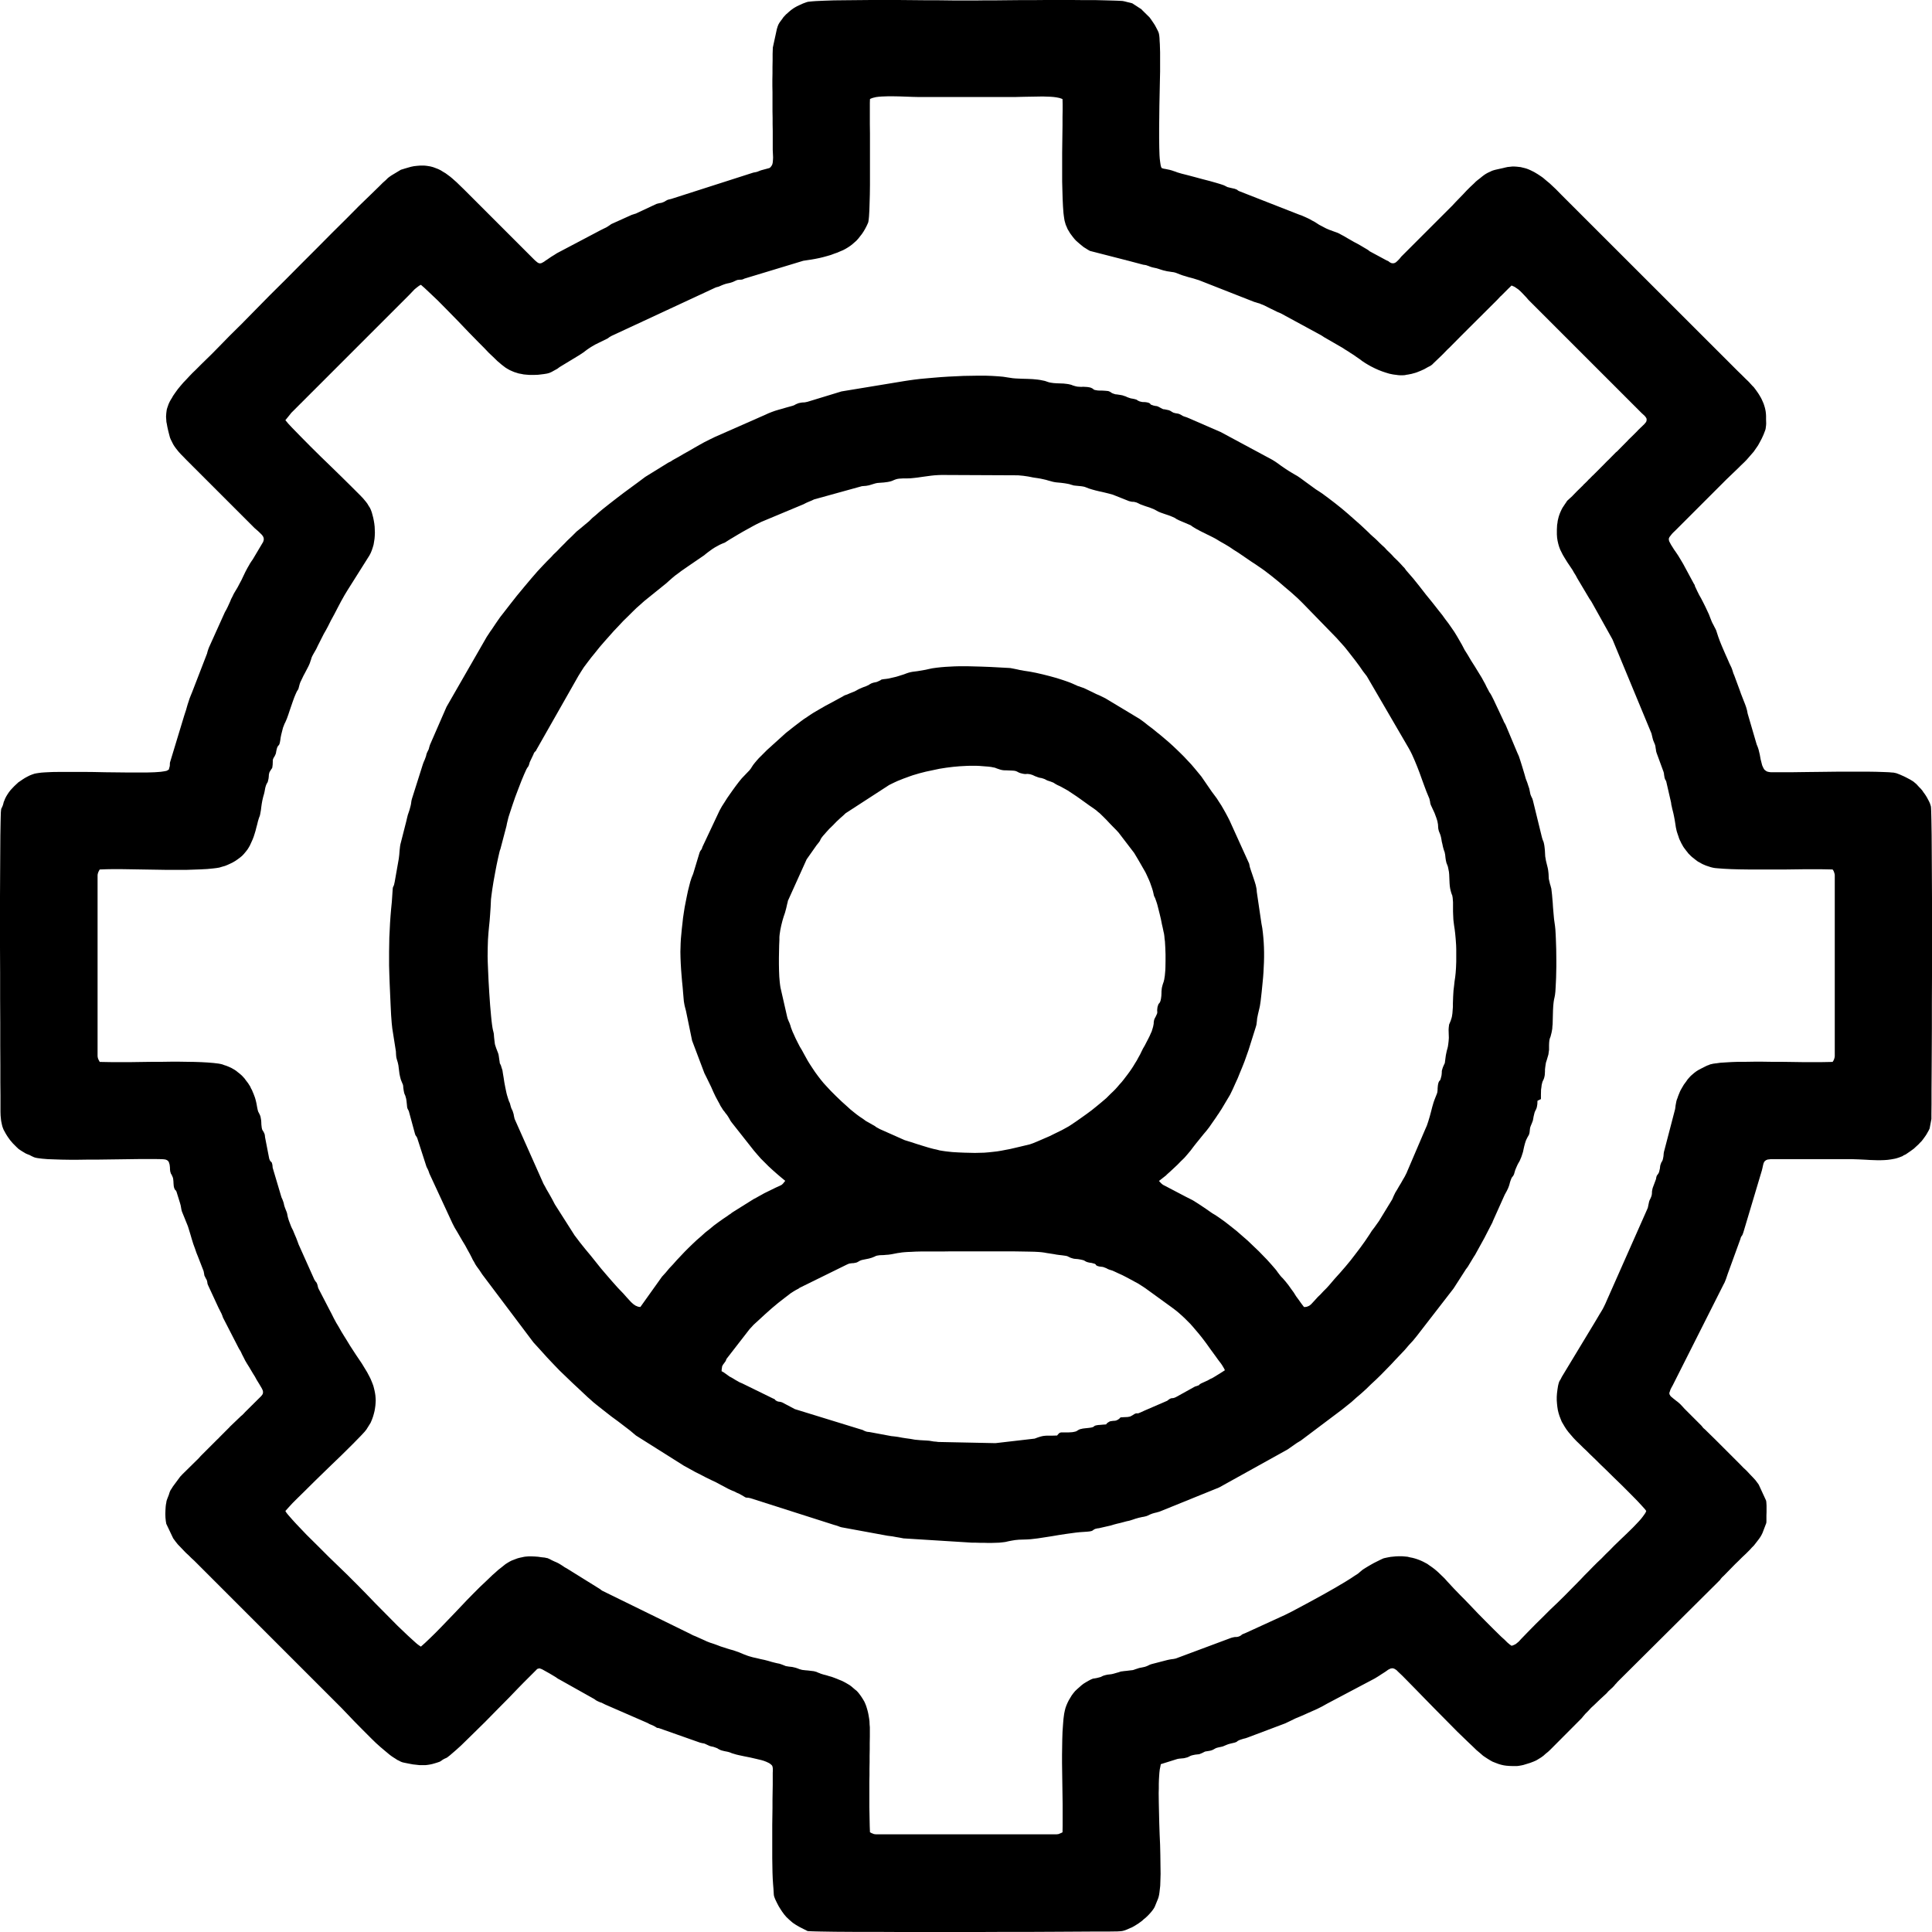 <?xml version="1.0" encoding="UTF-8"?> <svg xmlns="http://www.w3.org/2000/svg" xmlns:xlink="http://www.w3.org/1999/xlink" width="144" height="144" xml:space="preserve" overflow="hidden"><defs><clipPath id="clip0"><rect x="150" y="108" width="144" height="144"></rect></clipPath></defs><g clip-path="url(#clip0)" transform="translate(-150 -108)"><path d="M214.842 115.389 214.895 115.353 214.966 115.327 215.036 115.3 215.107 115.282 215.284 115.238 215.497 115.211 215.719 115.194 215.958 115.185 216.224 115.176 216.48 115.176 217.012 115.185 217.526 115.203 217.995 115.22 218.376 115.229 218.828 115.229 219.289 115.229 219.75 115.229 220.21 115.229 220.68 115.229 221.132 115.229 221.592 115.229 222.053 115.229 222.514 115.229 222.974 115.229 223.444 115.229 223.896 115.229 224.356 115.229 224.817 115.229 225.278 115.229 225.739 115.229 226.084 115.22 226.518 115.211 227.023 115.203 227.546 115.194 227.803 115.194 228.06 115.203 228.299 115.211 228.529 115.229 228.733 115.256 228.91 115.291 228.99 115.309 229.061 115.335 229.141 115.362 229.194 115.389 229.203 115.752 229.203 116.213 229.194 116.735 229.194 117.347 229.185 118.002 229.176 118.684 229.167 119.393 229.167 120.12 229.167 120.846 229.167 121.537 229.185 122.21 229.203 122.83 229.229 123.389 229.265 123.876 229.291 124.089 229.318 124.275 229.344 124.434 229.38 124.567 229.433 124.753 229.504 124.912 229.575 125.081 229.672 125.24 229.761 125.391 229.867 125.533 229.973 125.674 230.088 125.816 230.212 125.949 230.354 126.073 230.487 126.188 230.629 126.303 230.771 126.419 230.93 126.516 231.081 126.613 231.24 126.702 233.827 127.366 233.916 127.384 233.96 127.402 233.995 127.411 234.075 127.429 235.209 127.73 235.333 127.747 235.431 127.765 235.528 127.801 235.608 127.827 235.696 127.863 235.794 127.898 235.918 127.933 236.042 127.96 236.21 127.996 236.352 128.04 236.485 128.084 236.6 128.12 236.715 128.155 236.839 128.182 236.981 128.217 237.167 128.244 237.327 128.27 237.468 128.288 237.61 128.323 237.752 128.376 237.956 128.456 238.15 128.527 238.363 128.589 238.558 128.651 238.762 128.704 238.957 128.757 239.152 128.819 239.355 128.881 243.484 130.503 243.608 130.538 243.741 130.582 243.874 130.618 243.998 130.671 244.237 130.768 244.485 130.893 244.715 131.008 244.954 131.123 245.203 131.247 245.459 131.353 248.232 132.859 248.33 132.912 248.445 132.974 248.56 133.045 248.693 133.134 250.075 133.931 250.182 134.002 250.261 134.055 250.35 134.108 250.465 134.179 250.678 134.321 250.89 134.454 251.103 134.605 251.324 134.755 251.537 134.915 251.75 135.056 251.971 135.189 252.175 135.304 252.476 135.455 252.751 135.579 253.025 135.685 253.291 135.774 253.557 135.854 253.814 135.907 253.938 135.925 254.08 135.942 254.204 135.96 254.328 135.969 254.452 135.969 254.576 135.969 254.709 135.96 254.833 135.933 254.957 135.916 255.09 135.889 255.222 135.863 255.346 135.827 255.479 135.792 255.612 135.747 255.745 135.694 255.878 135.641 256.153 135.517 256.436 135.358 256.525 135.313 256.596 135.278 256.675 135.225 256.737 135.18 256.791 135.127 256.853 135.065 257.482 134.463 257.499 134.445 257.517 134.427 257.535 134.41 257.561 134.383 257.88 134.055 257.898 134.038 257.916 134.02 258.049 133.896 258.066 133.878 258.084 133.86 258.855 133.081 258.89 133.045 258.935 133.001 258.952 132.983 258.97 132.966 259.05 132.886 259.067 132.868 259.094 132.842 259.378 132.558 259.395 132.54 259.422 132.514 259.457 132.478 259.502 132.434 259.519 132.416 259.537 132.399 261.566 130.379 261.583 130.361 261.601 130.343 261.84 130.086 261.867 130.069 261.885 130.051 262.328 129.608 262.354 129.581 262.372 129.564 262.39 129.546 262.407 129.528 262.664 129.28 262.762 129.324 262.868 129.369 262.966 129.431 263.054 129.493 263.16 129.564 263.249 129.643 263.338 129.723 263.426 129.812 263.595 129.989 263.763 130.166 263.922 130.352 264.073 130.503 272.232 138.662 272.356 138.786 272.472 138.893 272.578 138.99 272.658 139.087 272.693 139.141 272.72 139.194 272.729 139.247 272.729 139.3 272.72 139.371 272.702 139.424 272.658 139.495 272.605 139.557 272.587 139.575 272.569 139.601 272.286 139.876 272.259 139.894 272.241 139.92 272.073 140.08 272.055 140.106 272.038 140.124 271.719 140.443 271.701 140.461 271.674 140.487 271.346 140.806 271.329 140.833 271.311 140.85 270.505 141.665 270.478 141.683 270.452 141.701 269.849 142.312 269.823 142.33 269.805 142.348 269.451 142.711 269.424 142.737 269.406 142.755 268.884 143.278 268.857 143.304 268.839 143.322 268.715 143.446 268.689 143.464 268.671 143.482 268.476 143.685 268.449 143.703 268.432 143.721 268.414 143.739 268.396 143.756 268.317 143.845 268.29 143.871 268.272 143.889 268.255 143.907 268.237 143.925 268.024 144.128 268.007 144.146 267.989 144.173 267.581 144.571 267.555 144.598 267.537 144.616 267.519 144.633 267.502 144.651 267.183 144.979 267.165 145.005 267.138 145.023 266.846 145.289 266.802 145.333 266.793 145.351 266.775 145.369 266.74 145.431 266.642 145.572 266.554 145.705 266.465 145.838 266.394 145.971 266.332 146.104 266.27 146.246 266.217 146.388 266.173 146.529 266.137 146.671 266.102 146.822 266.084 146.972 266.057 147.132 266.049 147.3 266.04 147.468 266.04 147.637 266.04 147.832 266.049 147.956 266.057 148.08 266.075 148.195 266.093 148.31 266.146 148.54 266.208 148.753 266.288 148.966 266.385 149.161 266.483 149.355 266.598 149.55 266.828 149.922 267.085 150.303 267.209 150.489 267.324 150.693 267.448 150.888 267.555 151.092 268.467 152.625 268.547 152.74 268.627 152.864 270.159 155.61 270.186 155.663 270.213 155.725 273.092 162.671 273.136 162.857 273.172 163.008 273.216 163.167 273.287 163.344 273.34 163.468 273.375 163.575 273.393 163.681 273.402 163.761 273.42 163.849 273.428 163.929 273.446 164.027 273.482 164.142 273.995 165.541 274.022 165.657 274.031 165.754 274.049 165.852 274.066 165.967 274.102 166.073 274.128 166.126 274.155 166.162 274.19 166.241 274.554 167.827 274.571 167.978 274.607 168.128 274.642 168.297 274.686 168.465 274.731 168.651 274.775 168.864 274.819 169.094 274.864 169.369 274.908 169.661 274.97 169.945 275.014 170.086 275.059 170.219 275.103 170.343 275.147 170.485 275.2 170.609 275.262 170.733 275.315 170.848 275.386 170.972 275.448 171.087 275.519 171.194 275.608 171.309 275.679 171.406 275.767 171.513 275.847 171.619 275.936 171.708 276.033 171.805 276.122 171.885 276.237 171.973 276.334 172.053 276.441 172.133 276.547 172.213 276.662 172.275 276.786 172.345 276.901 172.407 277.025 172.461 277.149 172.514 277.282 172.558 277.415 172.602 277.53 172.638 277.672 172.673 277.832 172.7 278.035 172.718 278.496 172.753 279.036 172.78 279.639 172.797 280.294 172.806 280.985 172.806 281.694 172.806 282.43 172.806 283.147 172.806 283.847 172.797 284.52 172.788 285.141 172.788 285.708 172.788 286.195 172.797 286.593 172.806 286.664 172.912 286.709 173.028 286.726 173.09 286.744 173.152 286.753 173.24 286.753 173.338 286.753 186.609 286.753 186.706 286.744 186.795 286.726 186.866 286.709 186.928 286.664 187.034 286.593 187.149 286.151 187.158 285.646 187.167 285.105 187.167 284.52 187.167 283.909 187.158 283.28 187.149 282.642 187.141 281.995 187.141 281.366 187.132 280.746 187.132 280.153 187.141 279.603 187.141 279.09 187.158 278.629 187.185 278.221 187.211 277.902 187.256 277.867 187.256 277.823 187.265 277.69 187.282 277.575 187.309 277.459 187.335 277.362 187.38 277.256 187.415 277.07 187.504 276.866 187.61 276.839 187.619 276.813 187.637 276.786 187.646 276.76 187.663 276.574 187.761 276.423 187.858 276.281 187.965 276.157 188.071 276.024 188.186 275.909 188.31 275.785 188.452 275.67 188.62 275.51 188.833 275.369 189.072 275.298 189.196 275.236 189.311 275.183 189.435 275.129 189.568 275.076 189.701 275.032 189.834 274.979 189.967 274.943 190.1 274.917 190.241 274.89 190.383 274.873 190.525 274.855 190.658 274.075 193.652 274.049 193.75 274.022 193.847 274.004 193.953 273.995 194.051 273.987 194.166 273.969 194.264 273.951 194.361 273.925 194.458 273.88 194.565 273.836 194.618 273.809 194.689 273.765 194.804 273.739 194.91 273.73 194.999 273.721 195.087 273.694 195.203 273.659 195.353 273.623 195.433 273.588 195.495 273.561 195.53 273.526 195.575 273.49 195.628 273.455 195.725 273.428 195.885 273.18 196.549 273.154 196.664 273.136 196.762 273.127 196.85 273.127 196.93 273.118 197.019 273.101 197.107 273.065 197.214 273.003 197.355 272.95 197.462 272.915 197.559 272.897 197.648 272.879 197.728 272.861 197.816 272.844 197.896 272.826 197.993 272.782 198.108 269.752 204.948 269.663 205.152 269.566 205.355 269.468 205.55 269.353 205.745 269.238 205.931 269.123 206.126 269.008 206.321 268.892 206.516 266.412 210.618 266.314 210.813 266.235 210.937 266.208 210.999 266.182 211.079 266.155 211.176 266.128 211.291 266.084 211.566 266.049 211.849 266.031 212.106 266.031 212.363 266.049 212.611 266.075 212.859 266.111 213.09 266.164 213.311 266.235 213.541 266.314 213.745 266.403 213.967 266.518 214.162 266.633 214.357 266.766 214.56 266.908 214.746 267.059 214.924 267.28 215.18 267.51 215.42 267.758 215.659 267.998 215.898 268.246 216.128 268.485 216.368 268.724 216.598 268.963 216.828 269.265 217.13 269.725 217.572 270.283 218.122 270.895 218.715 271.488 219.309 272.029 219.858 272.259 220.106 272.454 220.319 272.605 220.487 272.702 220.62 272.64 220.762 272.543 220.904 272.427 221.063 272.286 221.24 272.126 221.417 271.958 221.595 271.781 221.781 271.586 221.976 271.214 222.339 270.842 222.693 270.531 222.994 270.283 223.234 269.982 223.544 269.672 223.845 269.362 224.164 269.043 224.465 268.724 224.784 268.414 225.103 268.095 225.422 267.785 225.75 267.2 226.343 266.642 226.91 266.093 227.451 265.544 227.973 265.012 228.505 264.472 229.036 263.931 229.586 263.373 230.162 263.205 230.348 263.045 230.481 262.966 230.543 262.877 230.587 262.78 230.631 262.664 230.667 262.523 230.569 262.345 230.419 262.142 230.215 261.894 229.993 261.344 229.453 260.751 228.859 260.157 228.257 259.617 227.69 259.174 227.229 258.873 226.928 258.376 226.414 257.898 225.9 257.668 225.643 257.42 225.404 257.172 225.165 256.923 224.952 256.782 224.846 256.658 224.757 256.516 224.66 256.383 224.563 256.232 224.483 256.082 224.403 255.931 224.332 255.781 224.27 255.612 224.208 255.444 224.155 255.276 224.111 255.09 224.075 254.912 224.031 254.726 224.013 254.523 223.996 254.319 223.996 254.195 223.996 254.018 224.004 253.84 224.022 253.654 224.04 253.459 224.075 253.282 224.111 253.132 224.146 253.025 224.19 252.822 224.288 252.609 224.394 252.396 224.501 252.175 224.625 251.962 224.749 251.758 224.873 251.564 224.997 251.395 225.138 251.218 225.289 250.97 225.448 250.678 225.643 250.323 225.865 249.535 226.334 248.658 226.831 247.772 227.318 246.948 227.761 246.266 228.124 245.787 228.363 242.846 229.71 242.74 229.754 242.651 229.79 242.589 229.816 242.545 229.852 242.465 229.914 242.376 229.958 242.306 229.984 242.235 230.002 242.164 230.011 242.075 230.011 241.995 230.02 241.916 230.038 241.836 230.055 241.747 230.082 237.637 231.615 237.468 231.65 237.318 231.668 237.167 231.694 236.999 231.73 235.838 232.031 235.705 232.075 235.599 232.128 235.484 232.182 235.333 232.235 235.174 232.27 235.041 232.297 234.908 232.323 234.749 232.376 234.607 232.421 234.518 232.456 234.412 232.483 234.244 232.501 233.96 232.536 233.774 232.554 233.659 232.571 233.57 232.58 233.499 232.598 233.402 232.633 233.242 232.678 232.994 232.749 232.844 232.784 232.693 232.802 232.543 232.819 232.383 232.855 232.259 232.89 232.153 232.935 232.055 232.988 231.931 233.023 231.754 233.068 231.612 233.094 231.55 233.103 231.479 233.112 231.409 233.138 231.32 233.174 231.134 233.271 230.948 233.378 230.762 233.493 230.602 233.617 230.443 233.759 230.292 233.891 230.133 234.042 230 234.202 229.876 234.37 229.77 234.547 229.663 234.724 229.566 234.919 229.486 235.105 229.415 235.3 229.362 235.513 229.318 235.725 229.291 235.92 229.265 236.124 229.247 236.337 229.229 236.576 229.194 237.081 229.176 237.612 229.167 238.188 229.158 238.791 229.158 239.402 229.167 240.031 229.176 240.66 229.185 241.28 229.194 241.9 229.203 242.494 229.203 243.07 229.203 243.61 229.203 244.106 229.194 244.567 229.07 244.629 228.963 244.673 228.901 244.7 228.83 244.709 228.76 244.718 228.662 244.718 215.373 244.718 215.276 244.718 215.196 244.709 215.134 244.7 215.072 244.673 214.957 244.629 214.842 244.567 214.824 244.097 214.815 243.628 214.806 243.158 214.797 242.689 214.797 242.21 214.797 241.732 214.797 241.254 214.797 240.775 214.806 240.297 214.806 239.818 214.815 239.349 214.815 238.87 214.824 238.392 214.824 237.914 214.833 237.444 214.833 236.974 214.833 236.744 214.815 236.523 214.806 236.292 214.78 236.089 214.744 235.876 214.709 235.69 214.664 235.504 214.611 235.318 214.558 235.149 214.496 234.99 214.425 234.831 214.337 234.68 214.248 234.538 214.159 234.405 214.062 234.272 213.956 234.139 213.849 234.024 213.716 233.918 213.592 233.812 213.468 233.705 213.327 233.599 213.176 233.51 213.025 233.422 212.875 233.342 212.706 233.262 212.529 233.192 212.361 233.121 212.175 233.05 211.98 232.979 211.785 232.926 211.59 232.864 211.378 232.811 211.262 232.775 211.156 232.74 211.076 232.704 210.997 232.678 210.917 232.642 210.837 232.607 210.757 232.589 210.669 232.563 210.447 232.536 210.226 232.509 210.022 232.492 209.792 232.465 209.597 232.412 209.437 232.35 209.358 232.323 209.269 232.297 209.154 232.27 209.039 232.244 208.791 232.217 208.631 232.19 208.569 232.182 208.507 232.155 208.418 232.12 208.303 232.075 208.206 232.04 208.1 232.004 208.011 231.987 207.922 231.969 207.736 231.925 207.524 231.871 207.258 231.792 206.983 231.721 206.691 231.659 206.399 231.588 206.115 231.526 205.832 231.446 205.699 231.402 205.566 231.349 205.442 231.305 205.318 231.251 205.105 231.163 204.884 231.083 204.653 231.003 204.423 230.941 204.193 230.87 203.953 230.791 203.723 230.72 203.493 230.631 203.253 230.543 203.041 230.472 202.926 230.436 202.811 230.392 202.678 230.339 202.527 230.268 201.836 229.958 201.677 229.896 201.552 229.834 201.42 229.763 201.234 229.674 194.89 226.565 194.811 226.512 194.766 226.476 194.722 226.441 194.607 226.37 192.241 224.899 192.144 224.846 192.082 224.811 192.029 224.775 191.94 224.713 191.772 224.607 191.639 224.527 191.497 224.456 191.311 224.376 191.125 224.288 190.974 224.208 190.895 224.173 190.815 224.137 190.717 224.12 190.602 224.093 190.345 224.066 190.106 224.031 189.867 224.013 189.628 224.004 189.389 224.004 189.158 224.022 189.043 224.04 188.928 224.066 188.795 224.093 188.68 224.12 188.653 224.128 188.618 224.137 188.591 224.146 188.556 224.155 188.139 224.314 187.998 224.385 187.847 224.474 187.679 224.58 187.502 224.722 187.324 224.864 187.121 225.023 186.917 225.209 186.704 225.395 186.261 225.821 185.783 226.272 185.304 226.751 184.808 227.256 184.321 227.77 183.834 228.283 183.355 228.78 182.895 229.258 182.461 229.701 182.062 230.091 181.69 230.445 181.371 230.729 181.3 230.684 181.211 230.622 181.105 230.543 180.99 230.445 180.706 230.188 180.387 229.896 179.634 229.178 178.819 228.354 177.995 227.522 177.251 226.751 176.649 226.139 176.268 225.759 175.905 225.395 175.293 224.802 174.523 224.058 173.681 223.216 172.848 222.392 172.113 221.621 171.812 221.293 171.564 221.01 171.457 220.886 171.378 220.788 171.315 220.7 171.271 220.62 171.502 220.363 171.803 220.035 172.175 219.663 172.591 219.256 173.513 218.343 174.496 217.386 175.462 216.456 176.303 215.623 176.658 215.26 176.959 214.95 177.18 214.711 177.313 214.543 177.623 214.046 177.721 213.816 177.801 213.595 177.863 213.382 177.916 213.169 177.951 212.966 177.978 212.771 177.995 212.567 178.004 212.381 177.995 212.195 177.978 212 177.951 211.823 177.916 211.646 177.871 211.46 177.827 211.291 177.765 211.123 177.694 210.946 177.623 210.777 177.544 210.618 177.455 210.45 177.366 210.281 177.172 209.962 176.968 209.626 176.525 208.97 176.082 208.288 175.851 207.907 175.63 207.553 175.435 207.234 175.249 206.906 175.063 206.596 174.886 206.268 174.709 205.914 174.514 205.541 173.725 204.018 173.69 203.894 173.672 203.814 173.654 203.743 173.601 203.61 173.521 203.513 173.433 203.38 172.255 200.749 172.175 200.527 172.077 200.27 171.962 200.004 171.847 199.721 171.714 199.455 171.608 199.18 171.519 198.941 171.457 198.729 171.431 198.613 171.413 198.516 171.395 198.427 171.36 198.321 171.271 198.1 171.209 197.931 171.174 197.807 171.156 197.719 171.138 197.639 171.103 197.541 171.059 197.417 170.979 197.24 170.323 195.034 170.306 194.839 170.279 194.724 170.252 194.644 170.226 194.609 170.19 194.582 170.155 194.547 170.111 194.476 170.066 194.361 169.756 192.766 169.739 192.607 169.712 192.501 169.676 192.43 169.65 192.368 169.614 192.314 169.579 192.261 169.535 192.173 169.508 192.049 169.482 191.827 169.473 191.615 169.464 191.499 169.446 191.393 169.428 191.287 169.402 191.18 169.349 191.056 169.287 190.932 169.251 190.87 169.225 190.791 169.198 190.684 169.172 190.56 169.145 190.41 169.118 190.259 169.083 190.1 169.047 189.958 169.003 189.807 168.95 189.666 168.897 189.524 168.835 189.382 168.782 189.249 168.711 189.125 168.649 188.983 168.569 188.859 168.498 188.744 168.41 188.629 168.321 188.514 168.232 188.39 168.144 188.292 168.046 188.186 167.94 188.089 167.834 188 167.719 187.911 167.612 187.823 167.497 187.743 167.373 187.672 167.249 187.601 167.116 187.539 166.992 187.486 166.859 187.433 166.717 187.389 166.576 187.335 166.434 187.3 166.283 187.273 165.92 187.229 165.495 187.194 165.016 187.167 164.503 187.149 163.944 187.141 163.36 187.132 162.74 187.132 162.119 187.141 161.49 187.141 160.853 187.149 160.224 187.158 159.612 187.167 159.019 187.167 158.452 187.167 157.92 187.158 157.433 187.149 157.371 187.034 157.318 186.928 157.3 186.866 157.282 186.795 157.273 186.706 157.273 186.609 157.273 173.338 157.273 173.24 157.282 173.152 157.3 173.09 157.318 173.028 157.371 172.912 157.433 172.806 157.929 172.788 158.434 172.78 158.966 172.78 159.506 172.788 160.055 172.797 160.613 172.806 161.172 172.815 161.739 172.824 162.297 172.833 162.855 172.833 163.404 172.833 163.936 172.833 164.467 172.815 164.963 172.797 165.451 172.771 165.911 172.726 166.124 172.7 166.345 172.664 166.549 172.602 166.771 172.54 166.966 172.461 167.16 172.372 167.355 172.275 167.541 172.168 167.719 172.044 167.887 171.92 168.046 171.787 168.188 171.637 168.321 171.477 168.445 171.318 168.551 171.149 168.649 170.972 168.658 170.937 168.675 170.91 168.826 170.574 168.906 170.37 168.977 170.148 169.047 169.918 169.109 169.67 169.172 169.44 169.225 169.218 169.278 169.041 169.322 168.908 169.349 168.846 169.375 168.766 169.393 168.678 169.411 168.58 169.446 168.385 169.473 168.164 169.508 167.916 169.552 167.668 169.614 167.402 169.685 167.154 169.721 166.994 169.747 166.853 169.774 166.711 169.818 166.56 169.871 166.427 169.925 166.339 169.951 166.295 169.969 166.232 169.987 166.153 170.013 166.046 170.031 165.896 170.04 165.754 170.049 165.692 170.066 165.63 170.084 165.559 170.119 165.497 170.173 165.409 170.208 165.355 170.235 165.311 170.261 165.285 170.279 165.249 170.297 165.205 170.306 165.125 170.323 165.001 170.332 164.771 170.332 164.638 170.35 164.594 170.368 164.54 170.403 164.469 170.465 164.372 170.509 164.283 170.536 164.221 170.562 164.159 170.571 164.106 170.589 164 170.624 163.84 170.66 163.716 170.704 163.637 170.722 163.592 170.74 163.575 170.757 163.566 170.784 163.539 170.811 163.495 170.846 163.398 170.864 163.318 170.89 163.176 170.917 162.981 170.961 162.76 171.023 162.512 171.094 162.237 171.147 162.104 171.2 161.962 171.271 161.821 171.333 161.679 171.395 161.528 171.484 161.28 171.581 160.988 171.696 160.651 171.812 160.314 171.927 159.996 172.033 159.739 172.122 159.544 172.21 159.402 172.237 159.358 172.255 159.296 172.308 159.092 172.343 158.968 172.387 158.844 172.449 158.72 172.503 158.605 172.618 158.365 172.742 158.135 172.866 157.896 172.99 157.657 173.043 157.541 173.096 157.417 173.141 157.276 173.185 157.152 173.22 157.028 173.273 156.904 173.344 156.771 173.415 156.647 173.486 156.523 173.557 156.399 173.619 156.275 173.672 156.159 174.133 155.247 174.266 155.017 174.443 154.689 174.655 154.264 174.912 153.794 175.169 153.298 175.426 152.811 175.674 152.368 175.905 151.987 177.535 149.4 177.632 149.214 177.712 149.019 177.783 148.806 177.845 148.594 177.88 148.381 177.916 148.151 177.933 147.929 177.942 147.699 177.933 147.477 177.925 147.256 177.898 147.025 177.863 146.813 177.818 146.591 177.765 146.388 177.712 146.193 177.641 145.998 177.57 145.847 177.473 145.697 177.384 145.546 177.278 145.404 177.056 145.138 176.835 144.908 176.232 144.306 175.524 143.606 174.744 142.844 173.929 142.055 173.141 141.276 172.405 140.531 172.069 140.186 171.758 139.867 171.493 139.584 171.271 139.318 171.688 138.804 171.705 138.768 171.732 138.751 172.458 138.024 172.485 138.007 172.503 137.98 172.866 137.617 172.884 137.599 172.901 137.581 173.185 137.298 173.203 137.271 173.229 137.254 180.476 130.007 180.68 129.794 180.892 129.572 181.008 129.475 181.123 129.386 181.238 129.298 181.371 129.227 181.645 129.466 181.947 129.75 182.275 130.06 182.629 130.396 183.373 131.149 184.153 131.947 184.941 132.771 185.712 133.559 186.084 133.931 186.43 134.295 186.766 134.613 187.076 134.915 187.236 135.048 187.378 135.172 187.528 135.287 187.679 135.402 187.838 135.499 187.998 135.588 188.157 135.659 188.325 135.73 188.494 135.783 188.662 135.836 188.857 135.871 189.034 135.907 189.229 135.925 189.442 135.942 189.654 135.942 189.867 135.942 190.106 135.933 190.328 135.907 190.549 135.88 190.762 135.845 190.868 135.818 190.957 135.792 191.036 135.756 191.116 135.721 191.258 135.641 191.435 135.544 191.533 135.491 191.595 135.446 191.639 135.411 191.727 135.349 193.189 134.463 193.482 134.268 193.765 134.055 193.907 133.958 194.057 133.86 194.208 133.772 194.359 133.683 195.28 133.231 195.378 133.161 195.413 133.134 195.457 133.107 195.581 133.036 203.315 129.44 203.413 129.404 203.484 129.386 203.555 129.369 203.679 129.316 203.82 129.254 203.962 129.2 204.095 129.156 204.237 129.121 204.37 129.094 204.494 129.059 204.627 129.014 204.76 128.952 204.875 128.899 204.972 128.864 205.061 128.855 205.141 128.846 205.22 128.846 205.309 128.837 205.389 128.811 205.486 128.766 209.871 127.437 210.155 127.393 210.456 127.349 210.757 127.296 211.067 127.234 211.36 127.163 211.652 127.083 211.927 127.003 212.184 126.906 212.414 126.826 212.618 126.737 212.83 126.649 213.016 126.551 213.194 126.445 213.38 126.321 213.539 126.197 213.69 126.064 213.84 125.931 213.982 125.772 214.106 125.612 214.239 125.444 214.363 125.258 214.478 125.063 214.585 124.859 214.691 124.629 214.717 124.558 214.735 124.452 214.753 124.31 214.771 124.133 214.797 123.681 214.815 123.123 214.833 122.485 214.842 121.767 214.842 121.014 214.842 120.244 214.842 119.446 214.842 118.675 214.842 117.94 214.833 117.24 214.833 116.62 214.833 116.089 214.833 115.681 214.842 115.389ZM206.717 120.695 206.576 120.749 206.469 120.793 206.345 120.828 206.15 120.864 200.02 122.83 199.825 122.875 199.727 122.91 199.648 122.955 199.497 123.043 199.409 123.079 199.338 123.105 199.276 123.123 199.214 123.132 199.152 123.141 199.09 123.158 199.01 123.176 198.921 123.203 197.389 123.92 197.291 123.947 197.22 123.973 197.158 123.991 197.078 124.018 195.564 124.7 195.44 124.788 195.307 124.877 195.174 124.957 195.023 125.028 194.74 125.169 194.421 125.338 191.515 126.87 191.293 127.012 191.09 127.136 190.921 127.251 190.779 127.349 190.655 127.429 190.549 127.508 190.452 127.561 190.372 127.606 190.301 127.623 190.23 127.632 190.168 127.615 190.097 127.588 190.026 127.535 189.929 127.455 189.832 127.366 189.716 127.251 184.587 122.122 184.312 121.856 184.02 121.572 183.869 121.44 183.71 121.298 183.55 121.165 183.382 121.041 183.214 120.917 183.036 120.811 182.85 120.695 182.673 120.607 182.469 120.527 182.275 120.456 182.071 120.403 181.858 120.368 181.716 120.35 181.592 120.341 181.451 120.341 181.327 120.341 181.096 120.359 180.857 120.385 180.636 120.43 180.414 120.492 180.175 120.562 179.945 120.633 179.909 120.642 179.882 120.651 179.218 121.05 179.121 121.112 179.023 121.183 178.917 121.262 178.757 121.422 178.536 121.617 178.27 121.883 177.597 122.538 176.755 123.353 175.807 124.31 174.744 125.364 173.619 126.498 172.449 127.668 171.28 128.846 170.119 129.998 169.03 131.105 168.02 132.133 167.107 133.036 166.354 133.807 165.778 134.392 165.397 134.764 164.999 135.154 164.574 135.579 164.343 135.801 164.122 136.031 163.9 136.27 163.67 136.509 163.457 136.757 163.253 137.005 163.067 137.262 162.89 137.519 162.819 137.652 162.74 137.776 162.669 137.9 162.607 138.024 162.554 138.148 162.509 138.281 162.465 138.405 162.43 138.529 162.412 138.653 162.394 138.795 162.385 138.928 162.376 139.052 162.385 139.185 162.394 139.309 162.403 139.451 162.43 139.575 162.474 139.823 162.527 140.062 162.58 140.275 162.633 140.478 162.669 140.611 162.722 140.744 162.784 140.868 162.846 140.992 162.908 141.116 162.979 141.231 163.059 141.347 163.138 141.453 163.307 141.665 163.484 141.86 163.661 142.038 163.829 142.215 168.977 147.362 169.242 147.592 169.49 147.832 169.544 147.894 169.588 147.956 169.623 148.018 169.65 148.089 169.659 148.159 169.659 148.23 169.641 148.301 169.614 148.39 168.835 149.701 168.729 149.852 168.631 150.002 168.542 150.162 168.454 150.312 168.294 150.613 168.144 150.924 168.002 151.225 167.851 151.508 167.701 151.792 167.541 152.058 167.426 152.252 167.329 152.456 167.231 152.642 167.152 152.837 167.063 153.032 166.974 153.227 166.877 153.422 166.762 153.626 165.575 156.257 165.513 156.425 165.468 156.567 165.433 156.709 165.371 156.868 164.317 159.597 164.219 159.836 164.131 160.058 164.06 160.279 163.989 160.492 163.927 160.704 163.865 160.926 163.794 161.138 163.723 161.36 162.669 164.833 162.66 164.93 162.66 165.019 162.651 165.107 162.624 165.205 162.58 165.364 162.562 165.391 162.554 165.382 162.545 165.373 162.527 165.382 162.5 165.409 162.438 165.444 162.332 165.471 162.181 165.497 161.995 165.524 161.783 165.541 161.526 165.559 161.251 165.568 160.941 165.577 160.259 165.577 159.497 165.577 158.682 165.568 157.849 165.559 156.99 165.541 156.148 165.533 155.342 165.533 154.589 165.533 153.916 165.541 153.34 165.568 153.092 165.586 152.888 165.612 152.711 165.639 152.578 165.665 152.392 165.728 152.215 165.798 152.038 165.887 151.86 165.984 151.692 166.091 151.524 166.206 151.355 166.321 151.205 166.463 151.063 166.596 150.921 166.746 150.788 166.888 150.664 167.048 150.558 167.207 150.461 167.367 150.381 167.526 150.31 167.703 150.275 167.783 150.257 167.863 150.239 167.934 150.212 168.022 150.15 168.173 150.097 168.27 150.08 168.368 150.062 168.563 150.053 168.873 150.044 169.254 150.026 170.272 150.018 171.584 150.009 173.116 150 174.826 150 176.669 150 178.582 150.009 180.505 150.009 182.419 150.018 184.235 150.018 185.918 150.026 187.415 150.026 188.673 150.035 189.639 150.035 190.259 150.035 190.56 150.035 190.862 150.044 191.145 150.071 191.42 150.088 191.561 150.115 191.685 150.142 191.818 150.177 191.96 150.221 192.084 150.275 192.217 150.345 192.341 150.416 192.474 150.496 192.607 150.576 192.731 150.664 192.855 150.753 192.979 150.859 193.103 150.957 193.218 151.063 193.324 151.169 193.431 151.276 193.537 151.391 193.643 151.524 193.732 151.648 193.812 151.781 193.891 151.913 193.971 152.055 194.033 152.197 194.086 152.348 194.166 152.48 194.228 152.542 194.255 152.622 194.281 152.702 194.299 152.791 194.317 153.136 194.361 153.552 194.396 154.049 194.414 154.589 194.432 155.183 194.441 155.82 194.441 156.476 194.432 157.167 194.432 157.849 194.423 158.531 194.414 159.196 194.405 159.843 194.396 160.463 194.388 161.039 194.388 161.561 194.388 162.022 194.396 162.181 194.405 162.323 194.423 162.376 194.441 162.421 194.458 162.465 194.485 162.509 194.512 162.536 194.547 162.562 194.582 162.589 194.627 162.607 194.689 162.642 194.804 162.66 194.955 162.669 195.052 162.669 195.141 162.678 195.229 162.695 195.344 162.722 195.415 162.74 195.486 162.784 195.539 162.811 195.601 162.837 195.663 162.864 195.716 162.89 195.787 162.908 195.876 162.926 196.053 162.935 196.23 162.943 196.319 162.952 196.416 162.97 196.496 162.997 196.585 163.032 196.647 163.05 196.682 163.059 196.7 163.067 196.7 163.076 196.709 163.094 196.718 163.121 196.753 163.156 196.824 163.422 197.683 163.466 197.843 163.493 197.993 163.519 198.144 163.555 198.286 163.971 199.313 164.015 199.429 164.086 199.659 164.184 199.978 164.29 200.341 164.405 200.713 164.538 201.076 164.644 201.386 164.742 201.626 165.176 202.742 165.22 202.972 165.229 203.052 165.256 203.114 165.344 203.291 165.397 203.38 165.424 203.451 165.442 203.522 165.451 203.575 165.459 203.628 165.468 203.69 165.495 203.761 165.53 203.84 166.248 205.391 166.266 205.426 166.275 205.453 166.514 205.922 166.549 206.011 166.576 206.073 166.593 206.135 166.629 206.224 167.781 208.465 167.851 208.589 167.905 208.669 167.958 208.766 168.038 208.943 168.153 209.165 168.277 209.413 168.418 209.652 168.569 209.891 168.711 210.131 168.853 210.37 169.003 210.609 169.127 210.839 169.34 211.185 169.517 211.486 169.544 211.548 169.579 211.619 169.597 211.699 169.606 211.761 169.597 211.823 169.588 211.885 169.552 211.947 169.508 212.009 169.455 212.071 169.393 212.133 168.259 213.258 168.188 213.338 168.117 213.409 168.046 213.479 167.967 213.541 167.143 214.33 167.125 214.348 167.107 214.374 166.744 214.737 166.717 214.764 166.7 214.782 166.337 215.145 166.319 215.172 166.301 215.189 166.177 215.305 166.115 215.367 166.053 215.429 164.963 216.518 164.884 216.607 164.813 216.687 163.581 217.9 163.51 217.98 163.431 218.06 162.881 218.804 162.811 218.919 162.766 218.99 162.722 219.052 162.669 219.158 162.624 219.282 162.598 219.371 162.571 219.451 162.518 219.584 162.483 219.672 162.447 219.77 162.412 219.876 162.394 220 162.368 220.133 162.35 220.275 162.341 220.407 162.332 220.549 162.323 220.842 162.332 221.116 162.359 221.373 162.394 221.577 162.908 222.658 163.076 222.888 163.253 223.11 163.457 223.322 163.652 223.526 163.847 223.73 164.06 223.925 164.263 224.128 164.476 224.323 175.444 235.291 175.86 235.725 176.392 236.283 177.021 236.921 177.685 237.586 178.022 237.914 178.368 238.224 178.704 238.507 179.023 238.773 179.174 238.888 179.333 238.994 179.475 239.083 179.608 239.172 179.741 239.234 179.874 239.305 179.989 239.349 180.095 239.375 180.449 239.446 180.777 239.508 180.946 239.526 181.105 239.544 181.256 239.561 181.406 239.561 181.566 239.561 181.725 239.561 181.876 239.544 182.044 239.517 182.212 239.482 182.372 239.437 182.549 239.384 182.735 239.322 182.833 239.278 182.833 239.287 182.824 239.278 182.895 239.234 182.992 239.163 183.054 239.127 183.116 239.092 183.258 239.03 183.338 238.986 183.426 238.915 183.541 238.826 183.674 238.711 183.993 238.436 184.365 238.1 184.764 237.71 185.207 237.276 185.676 236.815 186.155 236.345 187.085 235.398 187.945 234.529 188.618 233.829 189.043 233.395 189.885 232.554 190 232.439 190.026 232.403 190.071 232.385 190.195 232.35 190.248 232.359 190.31 232.385 190.39 232.412 190.487 232.465 190.709 232.589 190.948 232.722 191.187 232.864 191.409 232.997 191.586 233.121 191.719 233.192 194.306 234.644 194.332 234.662 194.35 234.68 194.456 234.751 194.562 234.804 194.66 234.848 194.748 234.884 194.837 234.91 194.926 234.955 195.014 234.999 195.121 235.052 198.275 236.425 198.416 236.505 198.549 236.558 198.673 236.611 198.824 236.691 198.948 236.771 198.992 236.788 199.019 236.788 199.116 236.806 202.181 237.887 202.368 237.931 202.483 237.949 202.571 237.984 202.722 238.055 202.819 238.1 202.899 238.135 202.961 238.153 203.032 238.171 203.165 238.197 203.342 238.259 203.413 238.286 203.475 238.312 203.51 238.339 203.555 238.365 203.608 238.392 203.661 238.419 203.741 238.454 203.838 238.481 204.015 238.525 204.157 238.551 204.281 238.578 204.423 238.622 204.547 238.675 204.698 238.72 204.875 238.773 205.061 238.817 205.477 238.906 205.92 238.994 206.345 239.092 206.753 239.189 206.93 239.242 207.098 239.305 207.231 239.367 207.338 239.42 207.426 239.482 207.497 239.544 207.524 239.57 207.55 239.606 207.568 239.641 207.577 239.677 207.595 239.756 207.603 239.854 207.603 239.987 207.595 240.137 207.595 240.554 207.595 241.041 207.586 241.573 207.577 242.139 207.577 242.751 207.568 243.371 207.559 244.009 207.559 244.656 207.559 245.285 207.559 245.905 207.559 246.498 207.568 247.056 207.577 247.579 207.595 248.04 207.621 248.439 207.648 248.766 207.665 249.041 207.674 249.2 207.683 249.271 207.701 249.351 207.736 249.448 207.789 249.581 207.913 249.838 208.038 250.077 208.17 250.29 208.303 250.494 208.454 250.698 208.613 250.884 208.808 251.07 209.03 251.265 209.145 251.353 209.322 251.468 209.49 251.566 209.614 251.637 210.19 251.929 210.279 251.938 210.492 251.947 210.784 251.956 211.191 251.965 212.255 251.982 213.619 251.991 215.231 251.991 217.039 252 218.979 252 220.99 252 223.036 252 225.039 251.991 226.97 251.991 228.742 251.982 230.319 251.973 231.639 251.965 232.649 251.965 233.287 251.956 233.437 251.947 233.561 251.938 233.677 251.92 233.774 251.894 233.978 251.823 234.235 251.708 234.35 251.663 234.465 251.601 234.589 251.53 234.713 251.451 234.855 251.362 234.988 251.265 235.121 251.167 235.245 251.052 235.378 250.946 235.502 250.831 235.617 250.715 235.723 250.6 235.829 250.476 235.918 250.361 235.998 250.246 236.06 250.139 236.317 249.51 236.361 249.369 236.396 249.209 236.423 249.023 236.449 248.793 236.476 248.554 236.485 248.279 236.494 247.987 236.503 247.668 236.494 246.994 236.485 246.268 236.467 245.497 236.432 244.709 236.405 243.911 236.387 243.123 236.37 242.361 236.361 241.643 236.37 241.298 236.37 240.97 236.379 240.669 236.396 240.385 236.414 240.128 236.441 239.889 236.485 239.677 236.52 239.491 237.681 239.127 237.77 239.101 237.867 239.083 237.956 239.074 238.053 239.065 238.239 239.048 238.39 239.012 238.487 238.986 238.558 238.959 238.611 238.932 238.647 238.915 238.682 238.897 238.735 238.87 238.806 238.844 238.912 238.817 239.081 238.782 239.24 238.764 239.329 238.755 239.417 238.738 239.497 238.702 239.586 238.667 239.745 238.587 239.816 238.551 239.914 238.534 240.144 238.498 240.259 238.472 240.339 238.445 240.401 238.419 240.454 238.392 240.498 238.365 240.551 238.339 240.613 238.303 240.711 238.268 240.853 238.233 240.985 238.206 241.136 238.171 241.287 238.108 241.455 238.038 241.552 238.002 241.677 237.967 241.898 237.914 242.013 237.887 242.093 237.86 242.155 237.834 242.199 237.807 242.226 237.781 242.261 237.754 242.314 237.728 242.385 237.692 242.545 237.639 242.686 237.595 242.837 237.559 243.014 237.497 245.787 236.452 246.177 236.266 246.558 236.08 246.966 235.911 247.364 235.734 247.763 235.557 248.162 235.38 248.551 235.185 248.915 234.981 252.467 233.103 252.742 232.935 252.972 232.784 253.167 232.66 253.327 232.554 253.459 232.456 253.583 232.394 253.628 232.368 253.681 232.359 253.725 232.35 253.778 232.341 253.823 232.35 253.867 232.359 253.92 232.376 253.964 232.403 254.08 232.474 254.204 232.598 254.531 232.908 255.001 233.386 255.515 233.909 256.188 234.6 256.977 235.406 257.801 236.239 258.633 237.081 259.404 237.825 259.75 238.153 260.051 238.445 260.325 238.675 260.538 238.862 260.68 238.959 260.884 239.092 261.087 239.216 261.247 239.305 261.495 239.402 261.708 239.482 261.894 239.535 262.088 239.579 262.283 239.606 262.496 239.623 262.762 239.632 263.063 239.632 263.205 239.615 263.364 239.588 263.533 239.553 263.71 239.499 264.055 239.393 264.33 239.287 264.507 239.207 264.684 239.101 264.87 238.986 265.039 238.862 265.207 238.711 265.384 238.569 265.535 238.427 265.668 238.295 267.812 236.142 267.891 236.062 267.962 235.973 268.157 235.743 268.379 235.522 268.591 235.291 268.822 235.079 269.043 234.866 269.265 234.653 269.495 234.441 269.716 234.237 269.778 234.175 269.805 234.139 269.823 234.122 269.867 234.069 270.204 233.759 270.221 233.741 270.239 233.714 270.266 233.697 270.283 233.679 270.354 233.59 270.416 233.519 270.478 233.457 270.549 233.369 278.097 225.865 278.115 225.838 278.142 225.821 278.204 225.759 278.248 225.688 278.354 225.564 278.487 225.44 279.329 224.58 279.577 224.341 279.843 224.075 280.144 223.792 280.436 223.499 280.578 223.34 280.729 223.189 280.853 223.03 280.977 222.87 281.092 222.72 281.198 222.569 281.287 222.419 281.366 222.259 281.65 221.515 281.659 221.391 281.659 221.24 281.659 221.081 281.659 220.948 281.668 220.7 281.668 220.381 281.668 220.221 281.659 220.071 281.65 219.938 281.632 219.84 281.101 218.689 281.056 218.609 280.994 218.529 280.923 218.432 280.835 218.317 280.631 218.095 280.401 217.856 280.17 217.608 279.931 217.386 279.727 217.174 279.559 217.005 277.902 215.349 277.876 215.322 277.858 215.305 277.079 214.543 277.017 214.489 276.999 214.472 276.972 214.454 276.91 214.383 276.866 214.321 276.804 214.25 275.546 212.992 275.378 212.806 275.227 212.647 275.076 212.514 274.935 212.407 274.713 212.23 274.545 212.089 274.492 212.027 274.456 211.956 274.43 211.92 274.43 211.885 274.421 211.84 274.43 211.796 274.465 211.699 274.509 211.566 274.58 211.424 274.669 211.265 278.469 203.725 278.54 203.592 278.593 203.46 278.647 203.327 278.691 203.194 278.788 202.91 278.895 202.618 279.719 200.35 279.745 200.252 279.772 200.19 279.798 200.146 279.825 200.111 279.852 200.075 279.878 200.022 279.905 199.951 279.94 199.854 281.322 195.229 281.366 195.043 281.402 194.875 281.42 194.804 281.437 194.733 281.464 194.662 281.49 194.609 281.526 194.556 281.57 194.52 281.623 194.476 281.685 194.45 281.756 194.423 281.863 194.414 281.969 194.396 282.084 194.396 288.002 194.396 288.543 194.414 289.092 194.441 289.366 194.458 289.632 194.467 289.907 194.476 290.173 194.476 290.438 194.467 290.686 194.45 290.952 194.414 291.191 194.37 291.315 194.343 291.431 194.308 291.564 194.264 291.679 194.219 291.794 194.175 291.9 194.104 292.024 194.051 292.131 193.98 292.388 193.803 292.644 193.617 292.768 193.502 292.884 193.395 292.999 193.289 293.105 193.174 293.22 193.059 293.318 192.935 293.415 192.802 293.504 192.678 293.592 192.545 293.672 192.403 293.752 192.261 293.823 192.111 293.956 191.402 293.956 191.287 293.956 191.189 293.956 191.092 293.956 190.986 293.964 190.312 293.964 189.285 293.973 187.973 293.982 186.405 293.991 184.66 293.991 182.764 294 180.806 294 178.804 294 176.837 294 174.941 293.991 173.161 293.982 171.584 293.973 170.228 293.956 169.165 293.947 168.766 293.938 168.447 293.929 168.235 293.92 168.12 293.885 167.996 293.84 167.863 293.778 167.73 293.708 167.597 293.628 167.446 293.548 167.313 293.459 167.18 293.362 167.048 293.265 166.906 293.158 166.782 293.043 166.667 292.937 166.551 292.83 166.436 292.715 166.339 292.609 166.25 292.494 166.179 292.379 166.108 292.246 166.038 292.095 165.958 291.918 165.869 291.599 165.728 291.342 165.63 291.253 165.612 291.138 165.586 290.988 165.577 290.802 165.559 290.359 165.541 289.827 165.524 289.207 165.515 288.525 165.515 287.807 165.515 287.063 165.515 286.292 165.524 285.539 165.533 284.804 165.541 284.104 165.55 283.457 165.559 282.881 165.559 282.394 165.559 282.004 165.559 281.925 165.55 281.854 165.541 281.774 165.524 281.712 165.506 281.659 165.479 281.606 165.444 281.561 165.409 281.517 165.373 281.482 165.329 281.446 165.267 281.42 165.214 281.393 165.161 281.34 165.036 281.304 164.895 281.225 164.585 281.163 164.239 281.118 164.053 281.074 163.867 281.012 163.681 280.932 163.486 280.259 161.183 280.215 160.952 280.153 160.731 280.082 160.527 280.002 160.323 279.922 160.12 279.843 159.916 279.763 159.712 279.683 159.482 279.267 158.357 279.196 158.188 279.152 158.046 279.107 157.905 279.054 157.763 278.904 157.453 278.762 157.125 278.611 156.788 278.469 156.461 278.328 156.133 278.195 155.805 278.071 155.468 277.964 155.141 277.92 154.999 277.858 154.866 277.787 154.733 277.725 154.609 277.654 154.476 277.592 154.352 277.539 154.219 277.486 154.086 277.371 153.785 277.238 153.502 277.096 153.2 276.954 152.917 276.804 152.625 276.644 152.341 276.503 152.058 276.37 151.774 276.325 151.677 276.317 151.632 276.317 151.623 276.317 151.615 276.325 151.623 276.246 151.499 275.448 150.02 275.253 149.692 275.076 149.4 274.908 149.152 274.766 148.948 274.651 148.762 274.554 148.611 274.483 148.478 274.421 148.363 274.403 148.31 274.394 148.266 274.385 148.221 274.385 148.177 274.385 148.133 274.403 148.097 274.421 148.053 274.447 148.009 274.518 147.92 274.607 147.805 274.713 147.69 274.855 147.557 278.664 143.747 279.125 143.304 279.568 142.879 279.772 142.675 279.976 142.481 280.17 142.286 280.356 142.073 280.534 141.869 280.711 141.665 280.87 141.435 281.03 141.205 281.172 140.948 281.313 140.682 281.446 140.39 281.561 140.089 281.597 139.973 281.615 139.84 281.632 139.708 281.641 139.566 281.632 139.273 281.632 138.999 281.623 138.848 281.606 138.689 281.579 138.538 281.544 138.388 281.499 138.237 281.446 138.077 281.384 137.936 281.322 137.794 281.251 137.652 281.163 137.502 281.083 137.369 280.994 137.236 280.906 137.112 280.808 136.979 280.72 136.864 280.613 136.757 280.348 136.465 280.073 136.199 279.807 135.933 279.524 135.659 266.403 122.547 265.969 122.104 265.508 121.67 265.26 121.466 265.012 121.254 264.888 121.165 264.755 121.076 264.622 120.988 264.489 120.908 264.356 120.828 264.215 120.757 264.073 120.687 263.931 120.625 263.789 120.571 263.639 120.527 263.488 120.492 263.346 120.456 263.187 120.438 263.028 120.421 262.868 120.412 262.709 120.412 262.549 120.43 262.372 120.447 262.204 120.483 262.026 120.527 261.787 120.58 261.548 120.633 261.433 120.66 261.309 120.695 261.203 120.731 261.114 120.775 260.901 120.873 260.742 120.961 260.609 121.05 260.458 121.165 260.308 121.289 260.157 121.404 260.007 121.528 259.874 121.661 259.581 121.936 259.315 122.201 259.041 122.494 258.775 122.768 258.5 123.052 258.244 123.327 254.434 127.136 254.345 127.251 254.248 127.358 254.159 127.446 254.062 127.535 254.009 127.57 253.956 127.597 253.902 127.615 253.849 127.623 253.796 127.623 253.734 127.615 253.672 127.597 253.61 127.561 253.548 127.526 253.521 127.499 253.477 127.464 253.335 127.402 252.086 126.729 252.042 126.693 252.024 126.675 251.989 126.649 251.909 126.596 251.652 126.445 251.413 126.303 251.165 126.162 250.926 126.038 250.695 125.905 250.447 125.763 250.208 125.621 249.942 125.479 249.801 125.4 249.659 125.338 249.508 125.285 249.358 125.231 249.225 125.178 249.092 125.134 248.968 125.081 248.844 125.028 248.321 124.753 248.144 124.638 247.976 124.531 247.789 124.434 247.603 124.328 247.417 124.239 247.222 124.151 247.019 124.062 246.815 123.991 242.447 122.281 242.359 122.246 242.306 122.219 242.261 122.193 242.226 122.157 242.182 122.131 242.111 122.104 242.022 122.069 241.898 122.042 241.703 121.998 241.597 121.971 241.49 121.945 241.331 121.865 241.225 121.812 241.074 121.759 240.879 121.697 240.667 121.634 240.17 121.493 239.621 121.351 239.063 121.2 238.531 121.059 238.071 120.943 237.743 120.846 237.61 120.793 237.495 120.757 237.371 120.713 237.185 120.66 237.052 120.633 236.884 120.598 236.724 120.571 236.591 120.527 236.556 120.474 236.52 120.368 236.494 120.226 236.467 120.04 236.441 119.827 236.423 119.57 236.414 119.296 236.405 118.986 236.396 118.303 236.396 117.541 236.405 116.718 236.414 115.876 236.432 115.008 236.449 114.166 236.467 113.342 236.467 112.58 236.467 111.898 236.449 111.304 236.432 111.048 236.423 110.835 236.405 110.658 236.379 110.507 236.343 110.392 236.272 110.241 236.184 110.073 236.086 109.887 235.971 109.71 235.856 109.541 235.758 109.4 235.679 109.293 235.112 108.735 235.094 108.709 235.076 108.691 234.394 108.248 234.235 108.204 234.04 108.159 233.871 108.115 233.756 108.089 233.65 108.071 233.482 108.062 233.287 108.053 233.03 108.044 232.427 108.027 231.692 108.009 230.85 108.009 229.929 108 228.946 108 227.936 108 226.926 108.009 225.942 108.009 224.994 108.018 224.135 108.027 223.364 108.027 222.726 108.035 222.239 108.035 221.938 108.035 221.637 108.035 221.158 108.035 220.52 108.027 219.758 108.018 218.89 108.018 217.942 108.009 216.941 108 215.922 108 214.921 108 213.929 108.009 212.999 108.018 212.157 108.027 211.413 108.053 210.811 108.08 210.58 108.097 210.385 108.115 210.226 108.133 210.128 108.159 209.978 108.213 209.836 108.266 209.685 108.337 209.544 108.399 209.411 108.461 209.287 108.531 209.154 108.611 209.039 108.691 208.923 108.78 208.808 108.877 208.702 108.974 208.587 109.072 208.489 109.178 208.383 109.293 208.294 109.426 208.197 109.55 208.091 109.701 208.02 109.825 207.967 109.958 207.905 110.153 207.603 111.544 207.586 112.022 207.586 112.5 207.577 112.979 207.577 113.457 207.568 113.936 207.568 114.405 207.577 114.875 207.577 115.353 207.577 115.832 207.577 116.31 207.586 116.788 207.586 117.258 207.595 117.736 207.595 118.215 207.595 118.693 207.595 119.163 207.603 119.34 207.612 119.526 207.621 119.73 207.612 119.925 207.603 120.022 207.595 120.111 207.577 120.199 207.55 120.288 207.506 120.359 207.462 120.421 207.409 120.483 207.338 120.527 206.717 120.695Z" fill-rule="evenodd"></path><path d="M241.297 210.129 241.092 210.263 240.896 210.387 240.691 210.512 240.46 210.654 240.335 210.725 240.229 210.77 240.131 210.823 240.024 210.885 239.516 211.117 239.445 211.161 239.401 211.197 239.383 211.215 239.374 211.232 239.347 211.25 239.303 211.268 239.205 211.303 239.062 211.348 237.683 212.113 237.594 212.157 237.522 212.184 237.46 212.202 237.407 212.211 237.353 212.211 237.3 212.22 237.246 212.237 237.175 212.273 237.086 212.335 236.997 212.406 235.288 213.145 235.039 213.26 234.887 213.323 234.798 213.349 234.754 213.34 234.718 213.34 234.656 213.349 234.567 213.385 234.415 213.483 234.318 213.536 234.229 213.581 234.14 213.598 234.042 213.616 233.828 213.625 233.516 213.643 233.445 213.723 233.365 213.785 233.294 213.83 233.232 213.856 233.169 213.883 233.098 213.892 233.036 213.901 232.964 213.901 232.911 213.91 232.849 213.919 232.786 213.927 232.715 213.945 232.653 213.981 232.582 214.025 232.51 214.079 232.439 214.168 232.19 214.185 232.003 214.203 231.861 214.212 231.745 214.23 231.665 214.248 231.611 214.265 231.576 214.283 231.558 214.301 231.513 214.337 231.442 214.372 231.38 214.39 231.291 214.408 231.166 214.426 231.006 214.443 230.837 214.461 230.694 214.479 230.588 214.506 230.499 214.523 230.383 214.577 230.312 214.621 230.276 214.648 230.232 214.666 230.187 214.692 230.107 214.71 230.027 214.728 229.92 214.746 229.786 214.755 229.626 214.764 229.279 214.764 229.092 214.764 229.056 214.772 229.021 214.781 228.976 214.799 228.941 214.826 228.87 214.897 228.789 214.995 228.469 215.004 228.229 215.004 228.042 215.004 227.899 215.013 227.748 215.03 227.588 215.066 227.383 215.128 227.116 215.226 224.196 215.564 219.923 215.475 219.807 215.457 219.7 215.448 219.594 215.44 219.487 215.422 219.38 215.404 219.273 215.386 219.175 215.377 219.042 215.368 218.588 215.342 218.196 215.306 217.84 215.244 217.51 215.199 217.226 215.155 216.95 215.102 216.691 215.066 216.433 215.039 214.813 214.737 214.644 214.719 214.537 214.692 214.457 214.657 214.404 214.639 214.359 214.612 214.306 214.586 214.226 214.559 214.101 214.523 209.249 213.029 208.306 212.531 208.199 212.495 208.11 212.478 208.021 212.469 207.905 212.433 207.843 212.389 207.807 212.371 207.78 212.344 207.772 212.326 207.754 212.309 207.727 212.282 207.683 212.264 207.62 212.237 205.315 211.108 205.208 211.063 205.145 211.037 205.092 211.01 204.985 210.948 204.825 210.859 204.683 210.77 204.531 210.681 204.362 210.592 204.193 210.467 204.068 210.378 204.006 210.334 203.944 210.289 203.864 210.245 203.783 210.201 203.792 210.049 203.81 209.943 203.819 209.862 203.837 209.809 203.899 209.702 204.024 209.533 204.086 209.444 204.104 209.409 204.113 209.373 204.157 209.275 205.867 207.07 206.178 206.732 206.588 206.358 207.042 205.94 207.522 205.513 208.012 205.104 208.493 204.73 208.715 204.561 208.92 204.401 209.125 204.268 209.303 204.161 209.401 204.108 209.454 204.081 209.507 204.054 209.605 203.983 213.095 202.266 213.193 202.222 213.282 202.186 213.362 202.169 213.442 202.16 213.513 202.151 213.594 202.151 213.691 202.133 213.789 202.115 213.878 202.088 213.941 202.053 213.994 202.026 214.048 201.991 214.101 201.964 214.19 201.928 214.288 201.902 214.421 201.875 214.769 201.804 214.982 201.742 215.116 201.688 215.205 201.653 215.285 201.608 215.401 201.581 215.579 201.555 215.864 201.546 216.051 201.528 216.202 201.519 216.335 201.501 216.451 201.484 216.683 201.439 216.914 201.395 217.056 201.377 217.217 201.35 217.404 201.332 217.644 201.315 217.911 201.306 218.232 201.288 218.605 201.279 219.042 201.279 219.326 201.279 219.718 201.279 220.217 201.279 220.786 201.27 221.41 201.27 222.086 201.27 222.798 201.27 223.51 201.27 224.214 201.27 224.899 201.27 225.549 201.27 226.137 201.279 226.662 201.288 227.089 201.297 227.418 201.315 227.623 201.332 227.828 201.359 228.024 201.395 228.202 201.421 228.371 201.448 228.549 201.475 228.736 201.51 228.932 201.537 229.172 201.564 229.421 201.599 229.546 201.626 229.653 201.679 229.804 201.75 229.893 201.777 229.982 201.804 230.071 201.822 230.169 201.831 230.356 201.848 230.561 201.884 230.677 201.911 230.775 201.937 230.828 201.964 230.872 201.991 230.917 202.017 230.97 202.044 231.042 202.071 231.148 202.097 231.229 202.115 231.318 202.124 231.398 202.142 231.496 202.169 231.594 202.195 231.647 202.231 231.674 202.249 231.683 202.266 231.683 202.284 231.7 202.302 231.727 202.32 231.789 202.355 231.878 202.382 231.95 202.4 232.03 202.409 232.101 202.418 232.172 202.426 232.252 202.444 232.341 202.48 232.457 202.524 232.555 202.578 232.635 202.613 232.706 202.64 232.769 202.658 232.911 202.702 233.089 202.782 233.356 202.907 233.65 203.04 233.944 203.191 234.246 203.352 234.54 203.512 234.834 203.672 235.101 203.841 235.359 204.01 237.335 205.442 237.594 205.637 237.825 205.824 238.056 206.029 238.288 206.242 238.502 206.456 238.715 206.669 238.92 206.901 239.116 207.132 239.321 207.372 239.516 207.612 239.703 207.852 239.89 208.101 240.246 208.599 240.611 209.098 240.789 209.347 240.985 209.605 241.074 209.729 241.154 209.862 241.234 209.996 241.297 210.129ZM236.792 180.892 236.775 181.008 236.748 181.106 236.73 181.186 236.703 181.257 236.659 181.39 236.605 181.595 236.588 181.702 236.579 181.817 236.57 181.915 236.57 182.013 236.561 182.217 236.534 182.431 236.507 182.555 236.481 182.644 236.445 182.716 236.418 182.76 236.374 182.805 236.338 182.858 236.312 182.938 236.276 183.045 236.258 183.178 236.249 183.285 236.249 183.347 236.258 183.409 236.258 183.463 236.24 183.552 236.196 183.65 236.125 183.801 236.062 183.916 236.027 184.005 236.009 184.085 236 184.148 235.991 184.21 235.991 184.29 235.973 184.388 235.947 184.521 235.911 184.646 235.875 184.761 235.84 184.877 235.786 184.993 235.68 185.233 235.564 185.464 235.448 185.686 235.324 185.927 235.199 186.14 235.092 186.354 234.976 186.594 234.852 186.816 234.727 187.047 234.594 187.261 234.46 187.483 234.326 187.688 234.184 187.892 234.033 188.097 233.89 188.284 233.748 188.471 233.597 188.657 233.436 188.835 233.285 189.013 233.125 189.191 232.956 189.36 232.786 189.52 232.457 189.849 232.101 190.152 231.736 190.454 231.371 190.748 230.988 191.032 230.588 191.317 230.196 191.593 229.786 191.868 229.662 191.948 229.502 192.037 229.324 192.135 229.128 192.242 228.691 192.455 228.22 192.687 227.748 192.891 227.338 193.069 226.991 193.211 226.76 193.292 225.985 193.478 225.3 193.638 224.97 193.701 224.65 193.763 224.329 193.816 224.018 193.852 223.689 193.887 223.359 193.914 223.021 193.923 222.656 193.932 222.282 193.923 221.881 193.914 221.454 193.896 221 193.87 220.742 193.843 220.502 193.816 220.261 193.781 220.039 193.745 219.807 193.683 219.594 193.638 219.389 193.585 219.166 193.523 218.757 193.398 218.329 193.265 217.893 193.122 217.43 192.98 215.57 192.153 215.427 192.073 215.312 192.011 215.196 191.922 215.018 191.824 214.786 191.69 214.546 191.557 214.315 191.388 214.074 191.228 213.843 191.059 213.62 190.881 213.389 190.694 213.175 190.499 212.739 190.107 212.321 189.707 211.929 189.316 211.564 188.924 211.386 188.728 211.181 188.479 210.976 188.213 210.754 187.91 210.558 187.617 210.371 187.332 210.211 187.074 210.077 186.834 209.935 186.576 209.775 186.282 209.605 185.998 209.445 185.686 209.294 185.384 209.151 185.064 209.08 184.913 209.018 184.753 208.956 184.592 208.911 184.432 208.84 184.237 208.778 184.103 208.751 184.032 208.724 183.97 208.697 183.89 208.671 183.792 208.172 181.604 208.145 181.426 208.119 181.212 208.101 181.008 208.083 180.794 208.065 180.341 208.056 179.86 208.056 179.38 208.065 178.909 208.074 178.464 208.092 178.046 208.092 177.841 208.11 177.646 208.137 177.468 208.163 177.299 208.234 176.961 208.315 176.64 208.404 176.338 208.51 176.027 208.599 175.698 208.68 175.342 208.706 175.253 208.724 175.146 210.122 172.051 210.861 171.001 210.878 170.974 210.896 170.957 211.039 170.779 211.101 170.69 211.137 170.619 211.163 170.556 211.217 170.467 211.279 170.379 211.359 170.281 211.457 170.174 211.564 170.049 211.804 169.783 212.08 169.516 212.347 169.24 212.614 168.991 212.846 168.786 213.024 168.617 216.273 166.509 216.487 166.403 216.691 166.305 216.905 166.207 217.128 166.118 217.35 166.029 217.573 165.949 217.813 165.86 218.045 165.78 218.525 165.638 219.015 165.513 219.522 165.406 220.021 165.3 220.528 165.22 221.036 165.157 221.525 165.113 222.024 165.086 222.273 165.077 222.505 165.077 222.754 165.077 222.985 165.086 223.208 165.104 223.439 165.122 223.662 165.139 223.884 165.166 224.009 165.193 224.107 165.211 224.178 165.228 224.24 165.255 224.365 165.3 224.552 165.362 224.659 165.389 224.757 165.406 224.864 165.415 224.962 165.415 225.175 165.424 225.389 165.433 225.549 165.442 225.674 165.46 225.745 165.486 225.798 165.504 225.843 165.531 225.896 165.558 225.967 165.593 226.074 165.629 226.252 165.673 226.377 165.691 226.475 165.691 226.564 165.682 226.662 165.691 226.786 165.709 226.867 165.735 226.956 165.762 227.053 165.807 227.169 165.86 227.294 165.904 227.383 165.94 227.454 165.958 227.516 165.976 227.588 165.984 227.659 166.002 227.748 166.029 227.872 166.073 227.97 166.127 228.006 166.145 228.059 166.171 228.22 166.225 228.326 166.26 228.415 166.296 228.487 166.322 228.54 166.349 228.647 166.42 228.807 166.509 229.021 166.607 229.217 166.714 229.395 166.812 229.582 166.918 229.92 167.141 230.24 167.354 230.543 167.568 230.864 167.799 231.184 168.03 231.522 168.262 231.62 168.333 231.727 168.413 231.834 168.511 231.959 168.608 232.208 168.849 232.466 169.107 232.715 169.373 232.956 169.622 233.187 169.854 233.374 170.058 234.531 171.57 234.745 171.926 234.959 172.291 235.163 172.647 235.377 173.02 235.466 173.207 235.555 173.403 235.644 173.598 235.724 173.794 235.795 173.999 235.867 174.203 235.929 174.408 235.982 174.63 236 174.728 236.018 174.773 236.036 174.826 236.089 174.924 236.125 175.022 236.169 175.146 236.214 175.28 236.258 175.422 236.347 175.769 236.436 176.125 236.525 176.498 236.597 176.863 236.668 177.174 236.721 177.432 236.757 177.583 236.783 177.761 236.801 177.966 236.828 178.17 236.855 178.642 236.872 179.131 236.872 179.629 236.864 180.109 236.855 180.323 236.837 180.527 236.819 180.723 236.792 180.892ZM200.712 178.935 200.721 179.38 200.739 179.825 200.766 180.278 200.801 180.723 200.837 181.15 200.881 181.586 200.917 182.022 200.953 182.44 200.97 182.627 200.997 182.787 201.024 182.938 201.059 183.08 201.131 183.356 201.193 183.658 201.585 185.562 202.502 187.99 202.671 188.328 202.84 188.675 203.009 189.022 203.169 189.387 203.338 189.742 203.525 190.089 203.614 190.249 203.703 190.427 203.801 190.579 203.899 190.739 203.997 190.854 204.077 190.97 204.166 191.077 204.246 191.192 204.318 191.308 204.38 191.415 204.442 191.53 204.531 191.655 206.187 193.754 206.445 194.056 206.712 194.359 207.006 194.652 207.3 194.946 207.611 195.231 207.923 195.506 208.226 195.764 208.528 196.013 208.439 196.12 208.377 196.2 208.315 196.262 208.252 196.316 208.092 196.396 207.834 196.511 206.962 196.938 206.757 197.054 206.561 197.161 206.374 197.267 206.169 197.374 204.62 198.344 204.505 198.424 204.416 198.495 204.326 198.548 204.237 198.619 203.89 198.851 203.552 199.091 203.214 199.34 202.893 199.607 202.564 199.865 202.252 200.149 201.932 200.425 201.62 200.719 201.326 201.003 201.024 201.306 200.739 201.608 200.445 201.919 200.169 202.231 199.884 202.533 199.617 202.853 199.341 203.156 197.73 205.415 197.632 205.406 197.543 205.388 197.463 205.353 197.374 205.317 197.294 205.264 197.205 205.202 197.125 205.13 197.036 205.05 196.733 204.721 196.466 204.419 196.039 203.974 195.62 203.503 195.211 203.031 194.801 202.551 194.41 202.062 194.018 201.573 193.617 201.092 193.226 200.603 192.843 200.096 192.825 200.078 192.816 200.06 191.356 197.766 191.258 197.579 191.16 197.392 191.062 197.214 190.956 197.027 190.849 196.841 190.733 196.645 190.626 196.44 190.51 196.236 188.356 191.397 188.329 191.281 188.303 191.166 188.285 191.05 188.249 190.934 188.214 190.819 188.169 190.721 188.125 190.632 188.089 190.534 188.053 190.41 188.027 190.312 188 190.214 187.947 190.107 187.893 189.956 187.84 189.787 187.786 189.609 187.742 189.431 187.662 189.049 187.591 188.675 187.537 188.319 187.484 188.008 187.448 187.768 187.395 187.608 187.332 187.403 187.288 187.314 187.27 187.279 187.261 187.27 187.252 187.243 187.243 187.163 187.217 186.994 187.172 186.683 187.154 186.585 187.119 186.478 187.074 186.362 187.03 186.247 186.985 186.131 186.95 186.024 186.914 185.918 186.887 185.82 186.852 185.544 186.825 185.304 186.816 185.179 186.807 185.055 186.781 184.93 186.745 184.788 186.709 184.61 186.674 184.379 186.638 184.085 186.602 183.73 186.531 182.92 186.469 182.031 186.416 181.141 186.38 180.341 186.353 179.682 186.344 179.264 186.353 178.597 186.371 178.028 186.407 177.521 186.451 177.059 186.496 176.614 186.531 176.151 186.567 175.626 186.594 175.039 186.629 174.746 186.691 174.292 186.781 173.723 186.896 173.091 187.012 172.478 187.128 171.935 187.181 171.704 187.226 171.508 187.261 171.375 187.297 171.286 187.751 169.56 187.786 169.373 187.84 169.151 187.902 168.902 187.991 168.626 188.187 168.03 188.401 167.408 188.641 166.776 188.864 166.198 189.068 165.709 189.237 165.335 189.3 165.228 189.344 165.166 189.389 165.104 189.433 164.988 189.46 164.89 189.487 164.801 189.754 164.241 189.781 164.17 189.789 164.152 189.798 164.125 189.843 164.063 189.887 164.01 189.914 164.001 189.932 163.983 189.976 163.894 193.11 158.379 193.297 158.077 193.519 157.73 193.786 157.374 194.071 157.001 194.383 156.618 194.703 156.218 195.042 155.827 195.398 155.426 195.745 155.035 196.101 154.661 196.448 154.288 196.804 153.941 197.134 153.612 197.445 153.309 197.748 153.043 198.015 152.802 199.68 151.459 199.884 151.272 200.107 151.077 200.321 150.899 200.552 150.73 200.775 150.561 201.006 150.401 201.237 150.241 201.469 150.081 202.484 149.387 202.635 149.262 202.795 149.138 202.956 149.022 203.116 148.906 203.285 148.8 203.463 148.702 203.641 148.604 203.819 148.524 203.997 148.453 204.024 148.444 204.051 148.426 204.398 148.204 204.727 148.008 205.039 147.821 205.359 147.635 205.68 147.457 206 147.279 206.365 147.083 206.748 146.896 209.899 145.58 210.086 145.482 210.291 145.393 210.487 145.313 210.674 145.224 214.243 144.237 214.564 144.21 214.76 144.174 214.911 144.13 215.143 144.059 215.267 144.023 215.401 143.997 215.525 143.988 215.641 143.979 215.881 143.961 216.157 143.925 216.291 143.899 216.398 143.872 216.505 143.836 216.602 143.792 216.691 143.756 216.789 143.721 216.896 143.694 217.021 143.676 217.297 143.659 217.573 143.659 217.858 143.65 218.134 143.623 218.374 143.596 218.614 143.561 218.872 143.525 219.131 143.49 219.398 143.454 219.656 143.427 219.923 143.41 220.181 143.401 225.878 143.427 226.074 143.445 226.27 143.463 226.457 143.49 226.635 143.516 226.822 143.552 226.991 143.587 227.169 143.614 227.356 143.641 227.561 143.676 227.766 143.721 227.962 143.765 228.14 143.819 228.309 143.863 228.469 143.908 228.602 143.934 228.718 143.952 229.101 143.988 229.368 144.023 229.573 144.059 229.706 144.086 229.813 144.121 229.911 144.148 230.027 144.183 230.187 144.201 230.374 144.219 230.552 144.237 230.632 144.246 230.73 144.263 230.819 144.281 230.899 144.308 231.148 144.406 231.407 144.486 231.665 144.557 231.923 144.619 232.172 144.673 232.43 144.735 232.68 144.797 232.938 144.868 234.148 145.349 234.255 145.375 234.335 145.393 234.407 145.402 234.478 145.402 234.549 145.411 234.62 145.429 234.718 145.455 234.834 145.509 234.994 145.589 235.163 145.651 235.332 145.713 235.493 145.767 235.662 145.82 235.822 145.882 236 145.953 236.169 146.042 236.329 146.131 236.499 146.202 236.677 146.265 236.855 146.327 237.042 146.389 237.22 146.452 237.389 146.523 237.567 146.603 237.656 146.665 237.7 146.692 237.754 146.718 237.878 146.781 238.733 147.145 238.804 147.19 238.858 147.234 238.929 147.279 239.027 147.341 239.178 147.43 239.303 147.492 239.41 147.554 239.552 147.626 239.908 147.804 240.255 147.973 240.611 148.159 240.95 148.364 241.297 148.56 241.635 148.764 241.964 148.987 242.303 149.2 243.318 149.894 243.54 150.036 243.772 150.196 244.021 150.365 244.27 150.543 244.778 150.934 245.285 151.344 245.783 151.771 246.255 152.171 246.7 152.571 247.083 152.945 249.611 155.542 249.914 155.88 250.217 156.218 250.502 156.574 250.786 156.938 251.062 157.294 251.338 157.668 251.596 158.041 251.872 158.397 255.015 163.796 255.131 164.01 255.246 164.241 255.344 164.463 255.442 164.686 255.629 165.139 255.807 165.602 255.976 166.073 256.145 166.536 256.315 166.99 256.502 167.443 256.537 167.523 256.555 167.603 256.573 167.683 256.591 167.763 256.599 167.835 256.617 167.915 256.644 167.995 256.68 168.075 256.813 168.359 256.92 168.591 257 168.804 257.062 168.973 257.107 169.115 257.142 169.24 257.16 169.347 257.178 169.436 257.187 169.578 257.196 169.711 257.205 169.783 257.223 169.863 257.249 169.96 257.294 170.067 257.356 170.227 257.401 170.387 257.436 170.565 257.463 170.734 257.507 170.912 257.543 171.09 257.588 171.259 257.641 171.428 257.677 171.517 257.694 171.615 257.712 171.695 257.721 171.775 257.739 171.944 257.766 172.122 257.81 172.318 257.864 172.451 257.917 172.593 257.961 172.807 257.997 172.994 258.015 173.198 258.024 173.412 258.033 173.625 258.042 173.83 258.059 174.034 258.086 174.221 258.122 174.381 258.175 174.568 258.22 174.692 258.246 174.746 258.255 174.817 258.273 174.906 258.282 175.03 258.3 175.244 258.3 175.475 258.3 175.715 258.3 175.929 258.309 176.169 258.318 176.365 258.326 176.543 258.344 176.703 258.38 176.987 258.424 177.272 258.46 177.574 258.496 177.957 258.513 178.188 258.531 178.455 258.54 178.749 258.54 179.104 258.54 179.674 258.522 180.136 258.496 180.51 258.46 180.839 258.415 181.141 258.38 181.461 258.335 181.835 258.309 182.271 258.3 182.529 258.291 182.778 258.291 183.036 258.273 183.276 258.255 183.525 258.22 183.756 258.193 183.872 258.157 183.979 258.122 184.094 258.077 184.192 258.059 184.254 258.024 184.317 258.006 184.379 257.997 184.45 257.979 184.601 257.97 184.761 257.979 185.064 257.988 185.357 257.97 185.606 257.944 185.829 257.917 186.007 257.881 186.158 257.837 186.309 257.801 186.478 257.766 186.647 257.739 186.843 257.703 187.118 257.686 187.243 257.641 187.332 257.561 187.51 257.525 187.608 257.499 187.697 257.472 187.786 257.463 187.866 257.463 187.946 257.454 188.044 257.445 188.141 257.418 188.257 257.383 188.39 257.356 188.471 257.329 188.524 257.294 188.559 257.267 188.586 257.24 188.64 257.214 188.702 257.187 188.809 257.169 188.924 257.16 189.022 257.151 189.12 257.151 189.218 257.142 189.307 257.134 189.396 257.107 189.493 257.062 189.609 257.009 189.742 256.956 189.876 256.902 190.018 256.849 190.169 256.751 190.507 256.662 190.854 256.564 191.219 256.457 191.575 256.404 191.735 256.35 191.895 256.279 192.055 256.217 192.197 254.855 195.382 254.846 195.417 254.828 195.444 254.703 195.693 254.561 195.933 254.427 196.173 254.285 196.405 254.142 196.654 254 196.885 253.875 197.143 253.769 197.392 252.78 199.011 252.602 199.26 252.424 199.509 252.246 199.74 252.077 200.007 251.73 200.523 251.383 201.003 251.018 201.484 250.662 201.946 250.279 202.409 249.878 202.871 249.469 203.325 249.059 203.805 248.864 204.019 248.641 204.241 248.427 204.472 248.214 204.677 247.956 204.961 247.733 205.202 247.671 205.255 247.617 205.299 247.555 205.335 247.493 205.362 247.43 205.388 247.359 205.406 247.279 205.415 247.19 205.415 246.994 205.157 246.798 204.881 246.602 204.615 246.424 204.33 246.229 204.063 246.033 203.787 245.828 203.529 245.614 203.28 245.507 203.174 245.454 203.111 245.401 203.049 245.321 202.942 245.232 202.827 245.178 202.747 245.125 202.676 245.036 202.569 244.751 202.24 244.439 201.893 244.119 201.564 243.816 201.252 243.415 200.87 243.006 200.478 242.588 200.114 242.169 199.749 241.733 199.402 241.288 199.055 241.065 198.895 240.825 198.726 240.602 198.575 240.362 198.433 240.131 198.273 239.89 198.104 239.65 197.943 239.41 197.783 239.16 197.623 238.92 197.472 238.662 197.339 238.413 197.214 237.14 196.547 236.89 196.414 236.712 196.325 236.632 196.271 236.561 196.209 236.481 196.129 236.383 196.022 236.926 195.595 236.944 195.569 236.961 195.551 237.229 195.311 237.496 195.062 237.763 194.812 238.012 194.555 238.27 194.306 238.51 194.03 238.742 193.754 238.956 193.469 239.151 193.22 239.347 192.98 239.525 192.758 239.712 192.527 239.917 192.286 240.131 192.011 240.353 191.69 240.62 191.308 240.691 191.201 240.754 191.103 240.825 191.006 240.905 190.881 240.985 190.756 241.039 190.676 241.68 189.6 241.875 189.2 242.062 188.782 242.249 188.373 242.418 187.955 242.588 187.545 242.757 187.118 242.908 186.692 243.059 186.265 243.602 184.539 243.647 184.379 243.665 184.237 243.683 184.094 243.7 183.907 243.763 183.596 243.834 183.294 243.87 183.143 243.905 182.982 243.932 182.805 243.959 182.627 244.039 181.924 244.11 181.203 244.145 180.839 244.172 180.465 244.19 180.092 244.208 179.727 244.217 179.344 244.217 178.98 244.208 178.606 244.19 178.242 244.163 177.886 244.128 177.53 244.083 177.174 244.021 176.836 243.674 174.479 243.665 174.346 243.647 174.212 243.62 174.088 243.594 173.963 243.513 173.696 243.424 173.429 243.335 173.163 243.246 172.905 243.157 172.629 243.104 172.371 241.635 169.133 241.493 168.857 241.341 168.573 241.19 168.306 241.03 168.03 240.861 167.772 240.691 167.505 240.513 167.265 240.326 167.016 239.543 165.878 239.294 165.575 239.036 165.264 238.786 164.97 238.51 164.677 238.252 164.401 237.967 164.117 237.691 163.85 237.398 163.574 237.113 163.316 236.81 163.058 236.516 162.809 236.205 162.56 235.902 162.311 235.582 162.071 235.27 161.822 234.95 161.59 232.395 160.052 232.163 159.936 231.941 159.829 231.709 159.731 231.46 159.607 231.237 159.5 231.015 159.393 230.792 159.287 230.561 159.207 230.418 159.153 230.321 159.127 230.232 159.082 230.089 159.02 229.911 158.94 229.715 158.86 229.493 158.78 229.261 158.7 228.763 158.54 228.246 158.397 227.721 158.264 227.214 158.148 226.751 158.059 226.341 157.997 226.154 157.961 225.994 157.935 225.843 157.899 225.709 157.872 225.585 157.846 225.442 157.819 225.3 157.792 225.148 157.783 224.499 157.748 223.831 157.712 223.163 157.686 222.487 157.668 222.14 157.659 221.81 157.659 221.472 157.659 221.134 157.668 220.795 157.686 220.475 157.703 220.145 157.73 219.816 157.766 219.496 157.81 219.237 157.864 219.006 157.917 218.712 157.97 218.383 158.024 218.107 158.059 217.982 158.077 217.849 158.104 217.715 158.139 217.555 158.193 217.368 158.264 217.172 158.326 216.976 158.388 216.798 158.442 216.611 158.486 216.416 158.531 216.229 158.575 216.033 158.602 215.872 158.62 215.775 158.637 215.712 158.646 215.677 158.664 215.614 158.709 215.463 158.78 215.338 158.833 215.205 158.86 215.089 158.886 214.956 158.931 214.84 158.993 214.769 159.038 214.733 159.064 214.689 159.082 214.626 159.109 214.537 159.153 214.332 159.224 214.145 159.304 213.985 159.376 213.843 159.456 213.691 159.536 213.513 159.607 213.335 159.678 213.131 159.767 212.997 159.811 212.899 159.856 212.801 159.918 212.686 159.98 212.08 160.31 211.546 160.594 211.065 160.87 210.611 161.137 210.389 161.279 210.157 161.439 209.926 161.59 209.694 161.759 209.169 162.16 208.573 162.631 207.166 163.903 206.864 164.206 206.552 164.517 206.41 164.677 206.267 164.846 206.134 165.015 206.018 165.193 205.982 165.255 205.973 165.264 205.964 165.282 205.92 165.335 205.902 165.362 205.884 165.389 205.288 166.011 205.056 166.296 204.834 166.589 204.62 166.883 204.407 167.185 204.202 167.479 204.006 167.79 203.81 168.093 203.632 168.413 202.35 171.135 202.324 171.224 202.297 171.286 202.27 171.33 202.243 171.366 202.19 171.437 202.137 171.562 201.665 173.127 201.549 173.412 201.451 173.714 201.362 174.061 201.273 174.417 201.193 174.799 201.113 175.199 201.033 175.609 200.97 176.009 200.908 176.427 200.864 176.836 200.819 177.228 200.783 177.61 200.748 177.984 200.73 178.322 200.721 178.651 200.712 178.935ZM179 179.505 179 179.967 179.018 180.599 179.045 181.355 179.08 182.146 179.116 182.947 179.151 183.658 179.196 184.254 179.24 184.664 179.508 186.362 179.516 186.54 179.525 186.683 179.534 186.754 179.543 186.825 179.561 186.896 179.588 186.994 179.65 187.199 179.694 187.403 179.721 187.617 179.748 187.83 179.775 188.044 179.819 188.248 179.846 188.355 179.872 188.453 179.908 188.551 179.953 188.657 179.988 188.746 180.024 188.826 180.042 188.889 180.051 188.951 180.059 189.075 180.086 189.262 180.113 189.404 180.14 189.511 180.175 189.591 180.211 189.671 180.237 189.769 180.273 189.894 180.3 190.072 180.327 190.33 180.344 190.507 180.362 190.596 180.398 190.676 180.469 190.81 180.923 192.482 180.95 192.562 180.967 192.615 180.994 192.651 181.021 192.687 181.039 192.713 181.065 192.758 181.101 192.829 181.128 192.918 181.786 194.955 181.849 195.088 181.893 195.168 181.938 195.275 182.009 195.48 183.727 199.189 183.887 199.5 184.074 199.811 184.27 200.149 184.466 200.487 184.671 200.825 184.849 201.154 185.018 201.457 185.16 201.733 185.24 201.902 185.338 202.062 185.427 202.231 185.525 202.382 185.739 202.676 185.944 202.987 189.754 208.048 190.297 208.644 190.786 209.186 191.258 209.685 191.712 210.156 192.184 210.61 192.674 211.081 193.208 211.579 193.795 212.131 194.009 212.317 194.223 212.513 194.454 212.7 194.677 212.878 195.131 213.234 195.585 213.589 196.048 213.927 196.502 214.274 196.956 214.621 197.401 214.995 200.97 217.245 201.407 217.485 201.825 217.717 202.234 217.921 202.626 218.126 203.009 218.313 203.383 218.49 203.73 218.677 204.068 218.855 204.229 218.944 204.398 219.024 204.576 219.104 204.754 219.175 204.923 219.264 205.11 219.344 205.27 219.433 205.421 219.522 205.51 219.576 205.573 219.611 205.617 219.62 205.662 219.629 205.751 219.629 205.929 219.665 212.169 221.657 212.329 221.701 212.463 221.746 212.597 221.799 212.721 221.835 216.157 222.466 216.513 222.511 216.798 222.564 217.065 222.609 217.341 222.662 222.46 222.982 222.718 222.982 223.003 222.991 223.306 222.991 223.599 223 223.911 223 224.196 222.991 224.472 222.982 224.721 222.956 224.935 222.929 225.166 222.876 225.398 222.831 225.665 222.787 225.95 222.76 226.243 222.751 226.528 222.742 226.822 222.724 227.347 222.662 227.872 222.582 228.389 222.502 228.914 222.413 229.439 222.333 229.956 222.262 230.223 222.226 230.481 222.2 230.748 222.182 231.006 222.164 231.193 222.146 231.335 222.12 231.424 222.084 231.487 222.039 231.549 221.995 231.629 221.959 231.674 221.942 231.736 221.933 231.798 221.915 231.896 221.906 232.795 221.701 233.027 221.63 233.258 221.568 233.49 221.515 233.73 221.452 233.961 221.39 234.202 221.337 234.424 221.266 234.638 221.194 234.763 221.159 234.887 221.123 235.012 221.097 235.128 221.07 235.243 221.052 235.359 221.025 235.457 220.999 235.546 220.963 235.733 220.874 235.893 220.812 236.018 220.776 236.116 220.75 236.205 220.732 236.285 220.705 236.365 220.687 236.463 220.652 240.852 218.873 240.878 218.855 240.905 218.846 245.935 216.053 245.953 216.044 245.979 216.027 246.602 215.591 246.709 215.52 246.772 215.484 246.843 215.44 246.95 215.377 250.012 213.074 250.368 212.789 250.724 212.504 251.08 212.184 251.454 211.864 251.828 211.526 252.193 211.17 252.567 210.823 252.941 210.458 253.306 210.085 253.662 209.72 254.009 209.347 254.356 208.982 254.694 208.626 255.006 208.261 255.318 207.923 255.594 207.585 258.326 204.054 258.344 204.028 258.362 204.001 259.226 202.658 259.252 202.613 259.288 202.569 259.359 202.471 259.377 202.453 259.395 202.426 259.884 201.617 259.902 201.59 259.92 201.573 260.641 200.265 260.659 200.238 260.668 200.212 261.246 199.091 261.255 199.055 261.264 199.029 262.154 197.045 262.306 196.769 262.404 196.565 262.466 196.405 262.502 196.289 262.528 196.191 262.555 196.093 262.591 195.987 262.653 195.827 262.68 195.773 262.706 195.738 262.733 195.702 262.76 195.675 262.786 195.64 262.813 195.586 262.849 195.515 262.875 195.417 262.938 195.204 263.009 195.035 263.071 194.893 263.134 194.759 263.267 194.528 263.392 194.234 263.454 194.048 263.516 193.852 263.561 193.638 263.605 193.443 263.659 193.238 263.721 193.042 263.757 192.953 263.801 192.865 263.846 192.776 263.89 192.696 263.953 192.589 263.988 192.482 264.006 192.402 264.015 192.313 264.024 192.233 264.033 192.144 264.051 192.037 264.095 191.913 264.166 191.744 264.211 191.628 264.237 191.557 264.255 191.504 264.264 191.45 264.282 191.361 264.3 191.246 264.344 191.059 264.38 190.917 264.424 190.81 264.46 190.739 264.496 190.668 264.531 190.579 264.558 190.463 264.585 190.285 264.594 190.045 264.852 189.92 264.852 189.573 264.861 189.218 264.887 189.04 264.905 188.88 264.923 188.8 264.941 188.728 264.959 188.657 264.985 188.586 265.03 188.497 265.065 188.417 265.092 188.337 265.11 188.266 265.137 188.133 265.145 187.99 265.154 187.857 265.154 187.714 265.172 187.554 265.199 187.359 265.226 187.199 265.27 187.065 265.306 186.95 265.341 186.825 265.377 186.709 265.413 186.576 265.43 186.434 265.457 186.256 265.457 186.078 265.457 185.891 265.466 185.695 265.484 185.526 265.519 185.384 265.564 185.277 265.599 185.144 265.644 184.966 265.671 184.824 265.697 184.672 265.706 184.503 265.724 184.343 265.733 184.005 265.742 183.667 265.751 183.32 265.769 182.991 265.786 182.813 265.804 182.653 265.831 182.493 265.867 182.333 265.902 182.146 265.929 181.906 265.947 181.604 265.964 181.266 265.982 180.883 265.991 180.465 266 180.038 266 179.611 265.991 178.74 265.964 177.948 265.947 177.592 265.929 177.281 265.902 177.023 265.875 176.827 265.831 176.516 265.804 176.222 265.777 175.911 265.751 175.609 265.733 175.306 265.706 175.004 265.68 174.692 265.644 174.381 265.626 174.23 265.591 174.105 265.564 173.999 265.528 173.892 265.502 173.776 265.475 173.661 265.439 173.509 265.43 173.332 265.421 173.136 265.404 172.976 265.386 172.833 265.359 172.691 265.297 172.442 265.226 172.149 265.199 171.988 265.172 171.837 265.163 171.677 265.154 171.508 265.145 171.357 265.128 171.197 265.11 171.046 265.083 170.894 265.048 170.752 265.003 170.645 264.967 170.548 264.923 170.396 264.255 167.666 264.211 167.523 264.157 167.417 264.113 167.319 264.068 167.203 264.033 167.034 264.006 166.901 263.979 166.767 263.926 166.616 263.837 166.34 263.721 166.038 263.623 165.691 263.516 165.335 263.41 164.988 263.303 164.65 263.205 164.357 263.089 164.099 262.279 162.169 262.217 162.026 262.163 161.92 262.101 161.822 262.039 161.671 261.415 160.345 261.362 160.23 261.3 160.105 261.237 159.98 261.175 159.856 261.104 159.731 261.059 159.66 261.006 159.589 260.935 159.447 260.81 159.216 260.694 158.975 260.57 158.753 260.445 158.522 260.178 158.086 259.911 157.65 259.644 157.232 259.404 156.823 259.163 156.44 258.959 156.049 258.78 155.738 258.594 155.417 258.398 155.097 258.184 154.786 257.961 154.466 257.73 154.163 257.499 153.843 257.258 153.541 256.769 152.918 256.27 152.304 255.807 151.708 255.344 151.13 254.881 150.596 254.783 150.481 254.73 150.401 254.677 150.33 254.57 150.223 254.418 150.054 254.258 149.885 254.089 149.716 253.911 149.547 253.742 149.36 253.564 149.182 253.377 149.004 253.19 148.8 253.003 148.631 252.825 148.462 252.665 148.302 252.505 148.15 252.335 147.999 252.166 147.848 251.997 147.679 251.819 147.51 251.401 147.119 250.947 146.718 250.484 146.309 250.003 145.9 249.513 145.509 249.024 145.135 248.783 144.957 248.543 144.779 248.303 144.619 248.08 144.477 247.884 144.335 247.688 144.192 247.493 144.05 247.297 143.908 247.092 143.756 246.896 143.614 246.7 143.481 246.496 143.365 246.273 143.232 246.051 143.098 245.846 142.965 245.65 142.831 245.445 142.689 245.24 142.538 245.045 142.404 244.831 142.271 240.976 140.198 240.941 140.181 240.914 140.172 238.475 139.113 238.315 139.06 238.234 139.033 238.154 138.998 238.021 138.918 237.932 138.873 237.861 138.846 237.798 138.829 237.745 138.82 237.691 138.811 237.629 138.802 237.558 138.784 237.46 138.758 237.344 138.695 237.264 138.642 237.229 138.624 237.175 138.597 237.104 138.571 237.015 138.553 236.801 138.508 236.703 138.5 236.623 138.464 236.454 138.375 236.356 138.322 236.294 138.295 236.249 138.277 236.214 138.268 236.125 138.259 235.964 138.224 235.867 138.188 235.786 138.162 235.751 138.126 235.733 138.099 235.706 138.073 235.68 138.055 235.626 138.028 235.537 138.001 235.395 137.975 235.243 137.966 235.172 137.966 235.101 137.957 235.03 137.939 234.95 137.921 234.852 137.877 234.798 137.85 234.763 137.824 234.736 137.806 234.709 137.788 234.647 137.77 234.558 137.744 234.424 137.717 234.273 137.69 234.14 137.646 234.015 137.601 233.908 137.548 233.792 137.512 233.668 137.468 233.525 137.441 233.356 137.414 233.24 137.397 233.134 137.388 233.053 137.361 232.991 137.343 232.884 137.299 232.813 137.254 232.751 137.21 232.653 137.165 232.599 137.148 232.519 137.139 232.43 137.13 232.306 137.121 232.145 137.112 231.976 137.112 231.807 137.103 231.656 137.076 231.576 137.059 231.522 137.032 231.478 136.996 231.442 136.97 231.407 136.943 231.362 136.925 231.309 136.899 231.211 136.872 231.042 136.845 230.89 136.836 230.739 136.827 230.588 136.836 230.445 136.827 230.303 136.818 230.223 136.801 230.143 136.783 230.053 136.756 229.964 136.73 229.858 136.685 229.751 136.658 229.635 136.632 229.51 136.614 229.27 136.587 229.03 136.578 228.772 136.569 228.531 136.552 228.398 136.534 228.282 136.516 228.166 136.489 228.059 136.454 227.881 136.392 227.703 136.356 227.525 136.32 227.347 136.294 226.973 136.258 226.591 136.24 226.226 136.231 225.843 136.214 225.665 136.205 225.469 136.187 225.291 136.16 225.113 136.134 224.944 136.107 224.766 136.08 224.57 136.062 224.365 136.045 223.92 136.018 223.43 136 222.914 136 222.371 136.009 221.819 136.018 221.258 136.045 220.697 136.071 220.137 136.107 219.602 136.151 219.086 136.196 218.605 136.24 218.151 136.294 217.769 136.347 217.421 136.4 212.721 137.174 210.184 137.948 210.095 137.966 210.015 137.984 209.935 137.993 209.864 137.993 209.712 138.01 209.534 138.046 209.418 138.09 209.312 138.135 209.205 138.197 209.089 138.242 208.831 138.313 208.573 138.384 208.306 138.464 208.048 138.535 207.78 138.615 207.531 138.704 207.282 138.802 207.051 138.909 203.276 140.572 202.893 140.759 202.502 140.955 202.119 141.168 201.745 141.381 201.362 141.604 200.979 141.817 200.614 142.031 200.232 142.244 200.107 142.315 200.036 142.369 199.956 142.413 199.822 142.476 198.095 143.543 197.561 143.943 197.027 144.335 196.484 144.735 195.959 145.135 195.433 145.544 194.917 145.953 194.65 146.176 194.41 146.389 194.151 146.603 193.911 146.843 193.163 147.466 192.976 147.617 192.798 147.795 192.629 147.964 192.451 148.133 192.273 148.302 192.104 148.48 191.926 148.657 191.757 148.826 191.588 149.004 191.418 149.173 191.249 149.333 191.089 149.511 190.929 149.671 190.76 149.84 190.599 150.009 190.43 150.187 190.056 150.588 189.594 151.121 189.077 151.735 188.525 152.402 188 153.069 187.51 153.701 187.288 153.985 187.101 154.252 186.941 154.484 186.798 154.697 186.674 154.884 186.54 155.071 186.407 155.275 186.282 155.462 183.282 160.683 182.045 163.521 181.991 163.699 181.973 163.779 181.947 163.859 181.875 164.001 181.813 164.134 181.778 164.241 181.76 164.339 181.706 164.49 181.653 164.632 181.608 164.73 181.564 164.837 181.519 164.962 180.7 167.55 180.665 167.692 180.647 167.826 180.629 167.95 180.594 168.101 180.522 168.368 180.442 168.608 180.398 168.733 180.362 168.875 180.327 169.018 180.291 169.178 179.881 170.788 179.846 170.921 179.819 171.072 179.801 171.232 179.783 171.393 179.757 171.722 179.721 172.015 179.418 173.732 179.392 173.847 179.374 173.936 179.356 173.99 179.338 174.025 179.321 174.07 179.294 174.114 179.276 174.194 179.267 174.301 179.205 175.217 179.151 175.76 179.107 176.285 179.071 176.809 179.045 177.343 179.018 177.877 179.009 178.411 179 178.944 179 179.505Z" fill-rule="evenodd"></path></g></svg> 